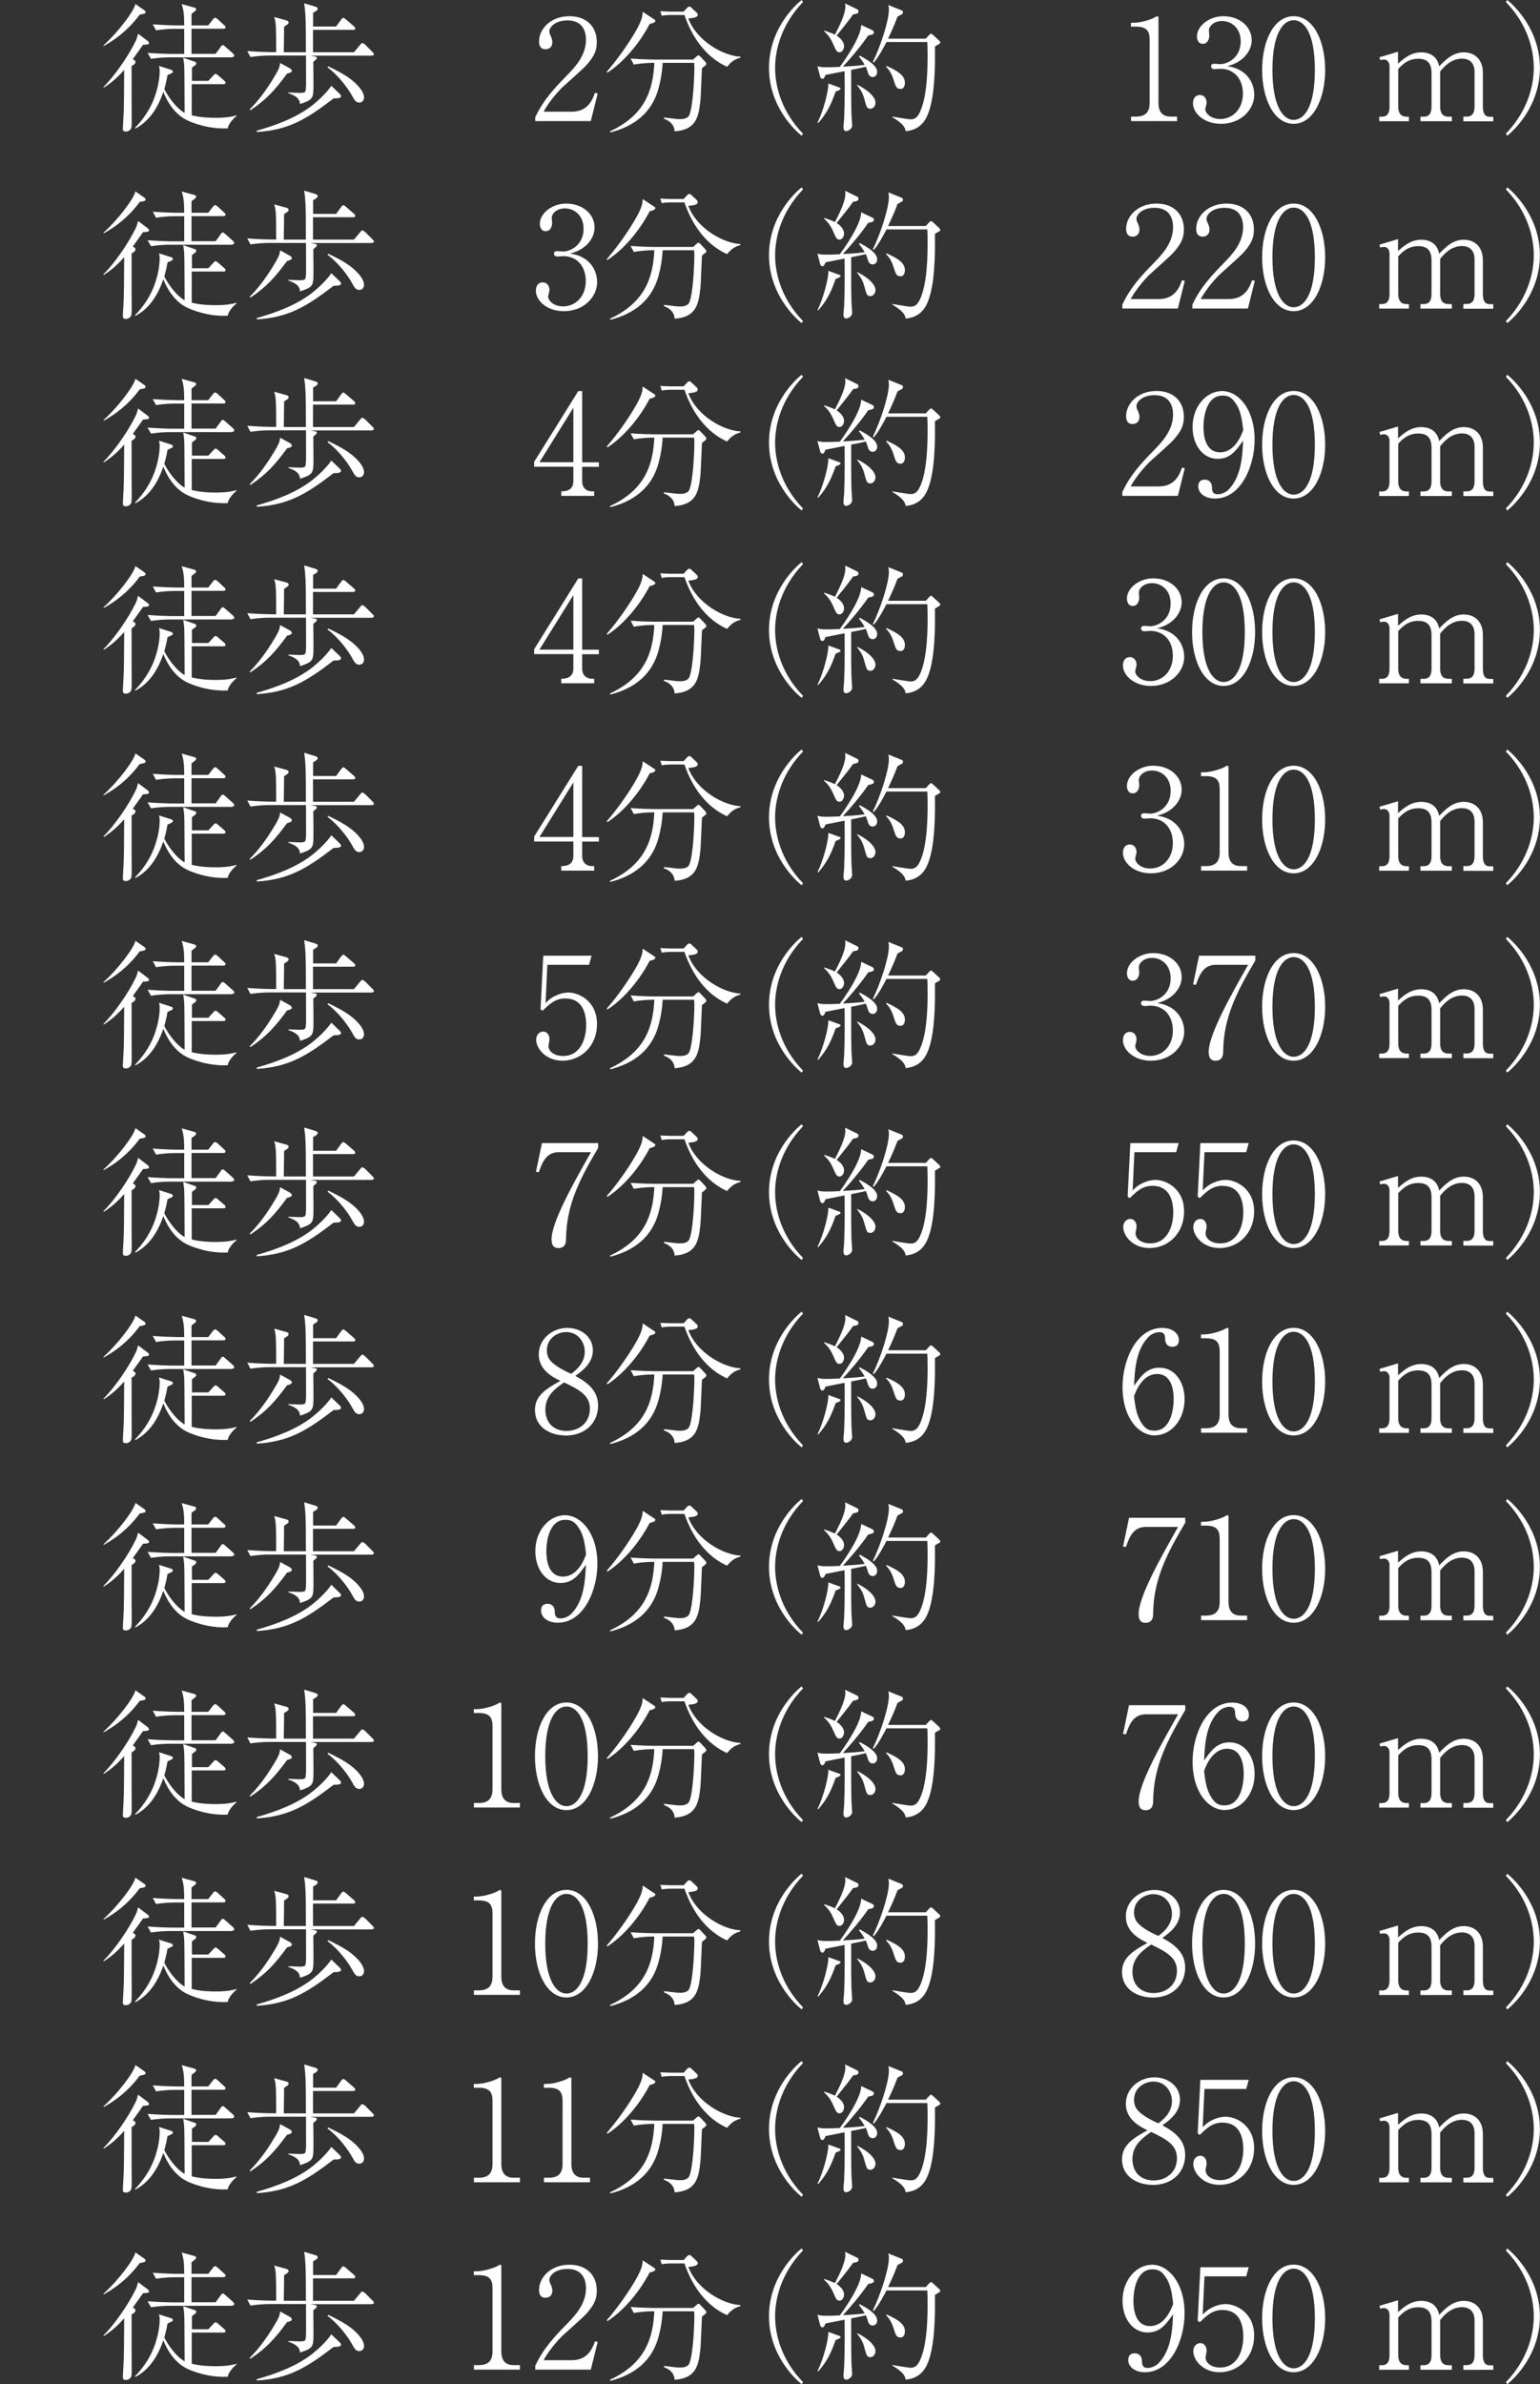 <?xml version="1.0" encoding="UTF-8"?>
<svg id="_レイヤー_2" data-name="レイヤー_2" xmlns="http://www.w3.org/2000/svg" viewBox="0 0 153.9 238.19">
  <rect x="0" y="0" width="153.9" height="238.19" fill="#333333" stroke="none"/>
  <defs>
    <style>
      .cls-1 {
        fill: none;
      }

      .cls-2 {
        fill: #fff;
      }
    </style>
  </defs>
  <g id="PC">
    <g>
      <path class="cls-2" d="M14.79,4.12c.06.06.1.1.1.15,0,.17-.07.17-.6.21-.27.39-.52.74-1.02,1.43.21.13.27.15.27.28,0,.2-.28.35-.39.41v3.39c0,.29.01,1.58.01,1.85,0,.87,0,.95-.15,1.12-.04.04-.18.18-.41.18s-.32-.06-.32-.25c0-.41.06-1.05.07-1.46.04-.9.04-1.26.06-4.45-.91,1.05-1.67,1.54-2.04,1.78l-.03-.07c1.11-1.09,2.52-3.14,3.21-4.58.1-.2.13-.28.25-.74l1.01.76ZM14.45,1.04s.1.08.1.17c0,.14-.13.17-.59.25-.69.94-1.79,2.14-3.61,3.14v-.08c1.4-1.25,3.05-3.4,3.18-4.12l.92.64ZM22.76,12.82c-1.85.1-3.49-.52-4.13-.84-1.44-.73-2.1-2.3-2.31-2.8-.74,2.2-1.88,3.19-2.79,3.66l-.04-.06c.36-.38,1.13-1.21,1.7-2.44.45-.97.77-2.24.77-3.29,0-.18-.04-.32-.07-.46l1.23.39c.07.03.15.06.15.17,0,.13-.06.14-.53.35-.06.35-.13.73-.32,1.4.27.57,1.11,1.86,2.03,2.38-.01-.69-.01-3.71-.03-4.33,0-.56-.07-.91-.11-1.18l1.13.39c.11.03.17.06.17.17,0,.13-.04.15-.43.43v1.32h1.64l.49-.53c.14-.15.17-.17.24-.17.04,0,.08,0,.25.15l.6.52c.07.06.14.11.14.21,0,.13-.11.15-.21.15h-3.17v3.11c.95.24,1.93.25,2.41.25,1.15,0,1.68-.14,2.07-.24v.06c-.53.43-.83.91-.88,1.22ZM23.2,5.73h-6.32c-.49,0-1.27.06-1.79.15l-.34-.6c1.05.08,2.07.11,2.33.11h1.33v-2.51h-1.01c-.49,0-1.27.06-1.81.15l-.32-.6c1.05.08,2.06.11,2.33.11h.81c-.01-1-.03-1.44-.25-2.13l1.23.34c.14.04.21.07.21.18s-.04.14-.46.45v1.16h1.67l.46-.59c.14-.18.2-.18.24-.18.08,0,.22.13.25.15l.64.59c.08.06.14.13.14.21,0,.13-.13.15-.21.15h-3.19v2.51h2.41l.49-.67c.06-.1.13-.2.22-.2.07,0,.1.01.25.15l.76.67c.11.1.14.17.14.22,0,.13-.13.15-.21.15Z"/>
      <path class="cls-2" d="M37.18,5.56h-6.16l.43.08c.1.01.22.06.22.15,0,.11-.27.31-.36.38,0,.45.03,2.41.01,2.8-.03.83-.14,1.05-1.34,1.42-.03-.29-.06-.71-1.16-1.08v-.07c.17,0,.94.04,1.09.04.62,0,.63-.06.66-.52.03-.28.01-.36.01-3.21h-3.74c-.49,0-1.27.06-1.81.15l-.32-.6c1.05.08,2.06.11,2.33.11h.56c0-1.3,0-1.81-.03-2.49-.03-.56-.08-.76-.17-1.02l1.23.34c.06.01.21.07.21.21,0,.13-.04.15-.45.42,0,.43,0,.64-.03,2.55h2.21c.01-3.63-.06-4.09-.17-4.89l1.13.34c.1.03.22.08.22.2,0,.1-.04.18-.46.41v1.37h2.3l.5-.69c.07-.08.14-.18.22-.18.07,0,.2.1.25.15l.8.69c.08.07.14.13.14.22,0,.13-.11.14-.21.14h-4.01v2.24h4.09l.62-.74c.1-.13.15-.18.22-.18.08,0,.21.1.27.15l.74.74c.08.08.14.13.14.21,0,.13-.11.15-.21.15ZM28.69,7.35c-1.19,1.62-2.05,2.59-3.66,3.66l-.08-.08c.95-.94,1.72-2.03,2.41-3.17.56-.91.6-1.13.63-1.47l.95.52c.08.04.22.13.22.27s-.13.18-.48.28ZM33.9,9.79c-.13.03-.17.03-.56.04-2.76,2.12-4.51,3.15-7.66,3.36l-.04-.13c1.97-.55,4.09-1.34,5.66-2.61.56-.45,1.37-1.21,1.81-1.88l.83.8c.08.08.14.15.14.25,0,.11-.11.14-.17.15ZM35.92,10.25c-.36,0-.5-.25-.74-.69-.36-.66-1.3-1.98-2.45-2.83l.07-.1c.46.22,1.65.77,2.45,1.44.32.27,1.13,1,1.13,1.68,0,.04-.03.49-.46.49Z"/>
      <path class="cls-2" d="M14.79,22.84c.06.06.1.1.1.15,0,.17-.07.17-.6.21-.27.39-.52.74-1.02,1.43.21.13.27.15.27.28,0,.2-.28.35-.39.41v3.39c0,.29.01,1.58.01,1.85,0,.87,0,.95-.15,1.12-.04.04-.18.18-.41.18s-.32-.06-.32-.25c0-.41.06-1.05.07-1.46.04-.9.04-1.26.06-4.46-.91,1.05-1.67,1.54-2.04,1.78l-.03-.07c1.11-1.09,2.52-3.14,3.21-4.58.1-.2.13-.28.25-.74l1.01.76ZM14.45,19.76s.1.08.1.17c0,.14-.13.17-.59.25-.69.94-1.79,2.14-3.61,3.14v-.08c1.4-1.25,3.05-3.4,3.18-4.12l.92.64ZM22.76,31.54c-1.85.1-3.49-.52-4.13-.84-1.44-.73-2.1-2.3-2.31-2.8-.74,2.2-1.88,3.19-2.79,3.66l-.04-.06c.36-.38,1.13-1.2,1.7-2.44.45-.97.77-2.24.77-3.29,0-.18-.04-.32-.07-.46l1.23.39c.07.03.15.06.15.17,0,.13-.06.14-.53.35-.06.35-.13.73-.32,1.4.27.57,1.11,1.86,2.03,2.38-.01-.69-.01-3.71-.03-4.33,0-.56-.07-.91-.11-1.18l1.13.39c.11.03.17.06.17.17,0,.13-.04.15-.43.43v1.32h1.64l.49-.53c.14-.15.17-.17.24-.17.04,0,.08,0,.25.15l.6.52c.07.06.14.11.14.21,0,.13-.11.15-.21.15h-3.17v3.11c.95.24,1.93.25,2.41.25,1.15,0,1.68-.14,2.07-.24v.06c-.53.43-.83.91-.88,1.22ZM23.2,24.45h-6.32c-.49,0-1.27.06-1.79.15l-.34-.6c1.05.08,2.07.11,2.33.11h1.33v-2.51h-1.01c-.49,0-1.27.06-1.81.15l-.32-.6c1.05.08,2.06.11,2.33.11h.81c-.01-1-.03-1.44-.25-2.13l1.23.34c.14.04.21.07.21.18s-.04.14-.46.45v1.16h1.67l.46-.59c.14-.18.2-.18.24-.18.08,0,.22.13.25.15l.64.59c.08.06.14.13.14.21,0,.13-.13.15-.21.15h-3.19v2.51h2.41l.49-.67c.06-.1.13-.2.22-.2.07,0,.1.01.25.15l.76.67c.11.1.14.17.14.22,0,.13-.13.15-.21.15Z"/>
      <path class="cls-2" d="M37.18,24.28h-6.16l.43.08c.1.01.22.06.22.15,0,.11-.27.31-.36.38,0,.45.03,2.41.01,2.8-.03.83-.14,1.05-1.34,1.42-.03-.29-.06-.71-1.16-1.08v-.07c.17,0,.94.04,1.09.04.62,0,.63-.06.66-.52.03-.28.01-.36.01-3.21h-3.74c-.49,0-1.27.06-1.81.15l-.32-.6c1.05.08,2.06.11,2.33.11h.56c0-1.3,0-1.81-.03-2.49-.03-.56-.08-.76-.17-1.02l1.23.34c.06.01.21.07.21.21,0,.13-.04.15-.45.42,0,.43,0,.64-.03,2.55h2.21c.01-3.63-.06-4.09-.17-4.89l1.13.34c.1.03.22.08.22.2,0,.1-.04.18-.46.41v1.37h2.3l.5-.69c.07-.08.14-.18.22-.18.07,0,.2.1.25.15l.8.69c.08.07.14.13.14.22,0,.13-.11.14-.21.14h-4.01v2.24h4.09l.62-.74c.1-.13.15-.18.22-.18.08,0,.21.1.27.15l.74.74c.08.08.14.13.14.21,0,.13-.11.15-.21.15ZM28.69,26.07c-1.19,1.62-2.05,2.59-3.66,3.66l-.08-.08c.95-.94,1.72-2.03,2.41-3.17.56-.91.6-1.13.63-1.47l.95.52c.08.04.22.13.22.27s-.13.18-.48.28ZM33.9,28.51c-.13.03-.17.03-.56.04-2.76,2.12-4.51,3.15-7.66,3.36l-.04-.13c1.97-.55,4.09-1.34,5.66-2.61.56-.45,1.37-1.21,1.81-1.88l.83.8c.08.08.14.15.14.25,0,.11-.11.14-.17.15ZM35.92,28.97c-.36,0-.5-.25-.74-.69-.36-.66-1.3-1.98-2.45-2.83l.07-.1c.46.22,1.65.77,2.45,1.44.32.27,1.13,1,1.13,1.68,0,.04-.03.49-.46.49Z"/>
      <path class="cls-2" d="M14.79,41.56c.06.06.1.1.1.15,0,.17-.07.17-.6.21-.27.39-.52.74-1.02,1.43.21.13.27.15.27.28,0,.2-.28.35-.39.41v3.39c0,.29.01,1.58.01,1.85,0,.87,0,.95-.15,1.12-.04.04-.18.18-.41.18s-.32-.06-.32-.25c0-.41.06-1.05.07-1.46.04-.9.04-1.26.06-4.45-.91,1.05-1.67,1.54-2.04,1.78l-.03-.07c1.11-1.09,2.52-3.14,3.21-4.58.1-.2.13-.28.25-.74l1.01.76ZM14.45,38.48s.1.08.1.17c0,.14-.13.17-.59.25-.69.94-1.79,2.14-3.61,3.14v-.08c1.4-1.25,3.05-3.4,3.18-4.12l.92.64ZM22.76,50.26c-1.85.1-3.49-.52-4.13-.84-1.44-.73-2.1-2.3-2.31-2.8-.74,2.2-1.88,3.19-2.79,3.66l-.04-.06c.36-.38,1.13-1.21,1.7-2.44.45-.97.77-2.24.77-3.29,0-.18-.04-.32-.07-.46l1.23.39c.07.03.15.06.15.17,0,.13-.06.14-.53.35-.06.35-.13.73-.32,1.4.27.57,1.11,1.86,2.03,2.38-.01-.69-.01-3.71-.03-4.33,0-.56-.07-.91-.11-1.18l1.13.39c.11.03.17.06.17.17,0,.13-.04.15-.43.43v1.32h1.64l.49-.53c.14-.15.17-.17.24-.17.04,0,.08,0,.25.15l.6.52c.07.06.14.11.14.21,0,.13-.11.15-.21.15h-3.17v3.11c.95.24,1.93.25,2.41.25,1.15,0,1.68-.14,2.07-.24v.06c-.53.43-.83.91-.88,1.22ZM23.2,43.17h-6.32c-.49,0-1.27.06-1.79.15l-.34-.6c1.05.08,2.07.11,2.33.11h1.33v-2.51h-1.01c-.49,0-1.27.06-1.81.15l-.32-.6c1.05.08,2.06.11,2.33.11h.81c-.01-1-.03-1.44-.25-2.13l1.23.34c.14.04.21.07.21.18s-.04.14-.46.45v1.16h1.67l.46-.59c.14-.18.2-.18.24-.18.08,0,.22.13.25.15l.64.59c.08.06.14.13.14.21,0,.13-.13.15-.21.15h-3.19v2.51h2.41l.49-.67c.06-.1.13-.2.22-.2.07,0,.1.01.25.15l.76.67c.11.1.14.17.14.22,0,.13-.13.15-.21.15Z"/>
      <path class="cls-2" d="M37.18,43h-6.16l.43.08c.1.01.22.06.22.15,0,.11-.27.31-.36.38,0,.45.03,2.41.01,2.8-.03.83-.14,1.05-1.34,1.42-.03-.29-.06-.71-1.16-1.08v-.07c.17,0,.94.04,1.09.04.62,0,.63-.06.66-.52.03-.28.01-.36.01-3.21h-3.74c-.49,0-1.27.06-1.81.15l-.32-.6c1.05.08,2.06.11,2.33.11h.56c0-1.3,0-1.81-.03-2.49-.03-.56-.08-.76-.17-1.02l1.23.34c.06.01.21.07.21.21,0,.13-.04.15-.45.42,0,.43,0,.64-.03,2.55h2.21c.01-3.63-.06-4.09-.17-4.89l1.13.34c.1.03.22.08.22.2,0,.1-.04.18-.46.41v1.37h2.3l.5-.69c.07-.08.14-.18.22-.18.07,0,.2.1.25.15l.8.69c.08.07.14.13.14.22,0,.13-.11.14-.21.14h-4.01v2.24h4.09l.62-.74c.1-.13.15-.18.22-.18.08,0,.21.1.27.15l.74.74c.08.08.14.13.14.21,0,.13-.11.15-.21.15ZM28.69,44.79c-1.19,1.62-2.05,2.59-3.66,3.66l-.08-.08c.95-.94,1.72-2.03,2.41-3.17.56-.91.6-1.13.63-1.47l.95.52c.08.04.22.13.22.27s-.13.18-.48.28ZM33.9,47.23c-.13.03-.17.03-.56.04-2.76,2.12-4.51,3.15-7.66,3.36l-.04-.13c1.97-.55,4.09-1.34,5.66-2.61.56-.45,1.37-1.21,1.81-1.88l.83.8c.08.08.14.15.14.25,0,.11-.11.14-.17.15ZM35.92,47.69c-.36,0-.5-.25-.74-.69-.36-.66-1.3-1.98-2.45-2.83l.07-.1c.46.22,1.65.77,2.45,1.44.32.27,1.13,1,1.13,1.68,0,.04-.03.49-.46.49Z"/>
      <path class="cls-2" d="M14.79,60.28c.06.06.1.1.1.15,0,.17-.07.17-.6.21-.27.39-.52.74-1.02,1.43.21.13.27.15.27.28,0,.2-.28.35-.39.41v3.39c0,.29.01,1.58.01,1.85,0,.87,0,.95-.15,1.12-.04.04-.18.18-.41.18s-.32-.06-.32-.25c0-.41.06-1.05.07-1.46.04-.9.04-1.26.06-4.45-.91,1.05-1.67,1.54-2.04,1.78l-.03-.07c1.11-1.09,2.52-3.14,3.21-4.58.1-.2.13-.28.25-.74l1.01.76ZM14.45,57.19s.1.08.1.17c0,.14-.13.17-.59.25-.69.94-1.79,2.14-3.61,3.14v-.08c1.4-1.25,3.05-3.4,3.18-4.12l.92.64ZM22.76,68.98c-1.85.1-3.49-.52-4.13-.84-1.44-.73-2.1-2.3-2.31-2.8-.74,2.2-1.88,3.19-2.79,3.66l-.04-.06c.36-.38,1.13-1.21,1.7-2.44.45-.97.77-2.24.77-3.29,0-.18-.04-.32-.07-.46l1.23.39c.07.03.15.06.15.17,0,.13-.06.14-.53.35-.06.35-.13.73-.32,1.4.27.57,1.11,1.86,2.03,2.38-.01-.69-.01-3.71-.03-4.33,0-.56-.07-.91-.11-1.18l1.13.39c.11.03.17.06.17.17,0,.13-.04.15-.43.43v1.32h1.64l.49-.53c.14-.15.17-.17.24-.17.04,0,.08,0,.25.15l.6.52c.07.06.14.11.14.21,0,.13-.11.15-.21.15h-3.17v3.11c.95.24,1.93.25,2.41.25,1.15,0,1.68-.14,2.07-.24v.06c-.53.43-.83.91-.88,1.22ZM23.2,61.89h-6.32c-.49,0-1.27.06-1.79.15l-.34-.6c1.05.08,2.07.11,2.33.11h1.33v-2.51h-1.01c-.49,0-1.27.06-1.81.15l-.32-.6c1.05.08,2.06.11,2.33.11h.81c-.01-1-.03-1.44-.25-2.13l1.23.34c.14.04.21.07.21.18s-.04.14-.46.45v1.16h1.67l.46-.59c.14-.18.2-.18.24-.18.08,0,.22.13.25.15l.64.59c.08.06.14.13.14.21,0,.13-.13.15-.21.15h-3.19v2.51h2.41l.49-.67c.06-.1.13-.2.22-.2.07,0,.1.01.25.15l.76.67c.11.1.14.17.14.22,0,.13-.13.15-.21.15Z"/>
      <path class="cls-2" d="M37.18,61.72h-6.16l.43.08c.1.01.22.06.22.15,0,.11-.27.31-.36.38,0,.45.03,2.41.01,2.8-.03.83-.14,1.05-1.34,1.42-.03-.29-.06-.71-1.16-1.08v-.07c.17,0,.94.04,1.09.04.62,0,.63-.06.66-.52.03-.28.01-.36.01-3.21h-3.74c-.49,0-1.27.06-1.81.15l-.32-.6c1.05.08,2.06.11,2.33.11h.56c0-1.3,0-1.81-.03-2.49-.03-.56-.08-.76-.17-1.02l1.23.34c.06.01.21.07.21.21,0,.13-.04.15-.45.42,0,.43,0,.64-.03,2.55h2.21c.01-3.63-.06-4.09-.17-4.89l1.13.34c.1.03.22.08.22.2,0,.1-.04.18-.46.41v1.37h2.3l.5-.69c.07-.08.14-.18.22-.18.07,0,.2.1.25.15l.8.69c.08.07.14.13.14.22,0,.13-.11.14-.21.14h-4.01v2.24h4.09l.62-.74c.1-.13.15-.18.22-.18.08,0,.21.1.27.15l.74.74c.08.08.14.13.14.21,0,.13-.11.15-.21.15ZM28.69,63.51c-1.19,1.62-2.05,2.59-3.66,3.66l-.08-.08c.95-.94,1.72-2.03,2.41-3.17.56-.91.6-1.13.63-1.47l.95.52c.08.04.22.13.22.27s-.13.18-.48.28ZM33.9,65.95c-.13.03-.17.03-.56.04-2.76,2.12-4.51,3.15-7.66,3.36l-.04-.13c1.97-.55,4.09-1.34,5.66-2.61.56-.45,1.37-1.21,1.81-1.88l.83.8c.08.08.14.15.14.25,0,.11-.11.14-.17.15ZM35.92,66.41c-.36,0-.5-.25-.74-.69-.36-.66-1.3-1.98-2.45-2.83l.07-.1c.46.22,1.65.77,2.45,1.44.32.27,1.13,1,1.13,1.68,0,.04-.03.49-.46.49Z"/>
      <path class="cls-2" d="M14.79,79c.06.06.1.1.1.15,0,.17-.07.17-.6.21-.27.39-.52.74-1.02,1.43.21.13.27.15.27.28,0,.2-.28.35-.39.41v3.39c0,.29.01,1.58.01,1.85,0,.87,0,.95-.15,1.12-.04.04-.18.18-.41.18s-.32-.06-.32-.25c0-.41.06-1.05.07-1.46.04-.9.04-1.26.06-4.46-.91,1.05-1.67,1.54-2.04,1.78l-.03-.07c1.11-1.09,2.52-3.14,3.21-4.58.1-.2.13-.28.25-.74l1.01.76ZM14.45,75.91s.1.08.1.17c0,.14-.13.17-.59.25-.69.94-1.79,2.14-3.61,3.14v-.08c1.4-1.25,3.05-3.4,3.18-4.12l.92.64ZM22.76,87.7c-1.85.1-3.49-.52-4.13-.84-1.44-.73-2.1-2.3-2.31-2.8-.74,2.2-1.88,3.19-2.79,3.66l-.04-.06c.36-.38,1.13-1.2,1.7-2.44.45-.97.77-2.24.77-3.29,0-.18-.04-.32-.07-.46l1.23.39c.07.03.15.06.15.17,0,.13-.06.14-.53.35-.06.35-.13.73-.32,1.4.27.57,1.11,1.86,2.03,2.38-.01-.69-.01-3.71-.03-4.33,0-.56-.07-.91-.11-1.18l1.13.39c.11.03.17.06.17.17,0,.13-.04.15-.43.43v1.32h1.64l.49-.53c.14-.15.17-.17.24-.17.04,0,.08,0,.25.15l.6.52c.07.06.14.11.14.21,0,.13-.11.15-.21.15h-3.17v3.11c.95.24,1.93.25,2.41.25,1.15,0,1.68-.14,2.07-.24v.06c-.53.43-.83.91-.88,1.22ZM23.2,80.61h-6.32c-.49,0-1.27.06-1.79.15l-.34-.6c1.05.08,2.07.11,2.33.11h1.33v-2.51h-1.01c-.49,0-1.27.06-1.81.15l-.32-.6c1.05.08,2.06.11,2.33.11h.81c-.01-1-.03-1.44-.25-2.13l1.23.34c.14.04.21.07.21.18s-.04.14-.46.45v1.16h1.67l.46-.59c.14-.18.2-.18.24-.18.08,0,.22.13.25.15l.64.59c.08.06.14.13.14.21,0,.13-.13.15-.21.15h-3.19v2.51h2.41l.49-.67c.06-.1.13-.2.22-.2.07,0,.1.01.25.15l.76.67c.11.1.14.17.14.22,0,.13-.13.15-.21.15Z"/>
      <path class="cls-2" d="M37.18,80.44h-6.16l.43.08c.1.01.22.06.22.15,0,.11-.27.31-.36.38,0,.45.03,2.41.01,2.8-.03.83-.14,1.05-1.34,1.42-.03-.29-.06-.71-1.16-1.08v-.07c.17,0,.94.04,1.09.04.62,0,.63-.06.66-.52.03-.28.01-.36.01-3.21h-3.74c-.49,0-1.27.06-1.81.15l-.32-.6c1.05.08,2.06.11,2.33.11h.56c0-1.3,0-1.81-.03-2.49-.03-.56-.08-.76-.17-1.02l1.23.34c.06.01.21.07.21.21,0,.13-.04.15-.45.42,0,.43,0,.64-.03,2.55h2.21c.01-3.63-.06-4.09-.17-4.89l1.13.34c.1.03.22.08.22.2,0,.1-.04.18-.46.41v1.37h2.3l.5-.69c.07-.08.14-.18.22-.18.07,0,.2.1.25.15l.8.69c.08.07.14.13.14.22,0,.13-.11.14-.21.14h-4.01v2.24h4.09l.62-.74c.1-.13.15-.18.22-.18.08,0,.21.1.27.15l.74.74c.08.08.14.13.14.21,0,.13-.11.15-.21.15ZM28.69,82.23c-1.19,1.62-2.05,2.59-3.66,3.66l-.08-.08c.95-.94,1.72-2.03,2.41-3.17.56-.91.6-1.13.63-1.47l.95.52c.08.04.22.13.22.27s-.13.18-.48.28ZM33.9,84.67c-.13.03-.17.03-.56.04-2.76,2.12-4.51,3.15-7.66,3.36l-.04-.13c1.97-.55,4.09-1.34,5.66-2.61.56-.45,1.37-1.21,1.81-1.88l.83.8c.08.08.14.15.14.25,0,.11-.11.14-.17.15ZM35.92,85.13c-.36,0-.5-.25-.74-.69-.36-.66-1.3-1.98-2.45-2.83l.07-.1c.46.22,1.65.77,2.45,1.44.32.27,1.13,1,1.13,1.68,0,.04-.03.49-.46.49Z"/>
      <path class="cls-2" d="M14.79,97.72c.06.06.1.1.1.15,0,.17-.07.17-.6.21-.27.39-.52.74-1.02,1.43.21.13.27.15.27.28,0,.2-.28.35-.39.41v3.39c0,.29.01,1.58.01,1.85,0,.87,0,.95-.15,1.12-.04.04-.18.18-.41.18s-.32-.06-.32-.25c0-.41.06-1.05.07-1.46.04-.9.04-1.26.06-4.45-.91,1.05-1.67,1.54-2.04,1.78l-.03-.07c1.11-1.09,2.52-3.14,3.21-4.58.1-.2.13-.28.25-.74l1.01.76ZM14.45,94.63s.1.08.1.17c0,.14-.13.17-.59.25-.69.94-1.79,2.14-3.61,3.14v-.08c1.4-1.25,3.05-3.4,3.18-4.12l.92.64ZM22.76,106.42c-1.85.1-3.49-.52-4.13-.84-1.44-.73-2.1-2.3-2.31-2.8-.74,2.2-1.88,3.19-2.79,3.66l-.04-.06c.36-.38,1.13-1.21,1.7-2.44.45-.97.77-2.24.77-3.29,0-.18-.04-.32-.07-.46l1.23.39c.07.03.15.06.15.17,0,.13-.06.14-.53.35-.06.35-.13.73-.32,1.4.27.57,1.11,1.86,2.03,2.38-.01-.69-.01-3.71-.03-4.33,0-.56-.07-.91-.11-1.18l1.13.39c.11.03.17.06.17.17,0,.13-.04.15-.43.43v1.32h1.64l.49-.53c.14-.15.17-.17.24-.17.04,0,.08,0,.25.15l.6.52c.07.06.14.11.14.21,0,.13-.11.15-.21.15h-3.17v3.11c.95.24,1.93.25,2.41.25,1.15,0,1.68-.14,2.07-.24v.06c-.53.43-.83.91-.88,1.22ZM23.2,99.33h-6.32c-.49,0-1.27.06-1.79.15l-.34-.6c1.05.08,2.07.11,2.33.11h1.33v-2.51h-1.01c-.49,0-1.27.06-1.81.15l-.32-.6c1.05.08,2.06.11,2.33.11h.81c-.01-1-.03-1.44-.25-2.13l1.23.34c.14.04.21.07.21.18s-.04.14-.46.45v1.16h1.67l.46-.59c.14-.18.2-.18.24-.18.08,0,.22.13.25.15l.64.59c.08.06.14.13.14.21,0,.13-.13.15-.21.15h-3.19v2.51h2.41l.49-.67c.06-.1.13-.2.22-.2.07,0,.1.01.25.15l.76.67c.11.1.14.17.14.22,0,.13-.13.15-.21.15Z"/>
      <path class="cls-2" d="M37.18,99.16h-6.16l.43.08c.1.01.22.06.22.15,0,.11-.27.31-.36.38,0,.45.03,2.41.01,2.8-.03.83-.14,1.05-1.34,1.42-.03-.29-.06-.71-1.16-1.08v-.07c.17,0,.94.04,1.09.04.62,0,.63-.06.66-.52.03-.28.01-.36.01-3.21h-3.74c-.49,0-1.27.06-1.81.15l-.32-.6c1.05.08,2.06.11,2.33.11h.56c0-1.3,0-1.81-.03-2.49-.03-.56-.08-.76-.17-1.02l1.23.34c.06.01.21.07.21.21,0,.13-.04.15-.45.42,0,.43,0,.64-.03,2.55h2.21c.01-3.63-.06-4.09-.17-4.89l1.13.34c.1.03.22.08.22.2,0,.1-.04.18-.46.41v1.37h2.3l.5-.69c.07-.08.14-.18.22-.18.07,0,.2.1.25.15l.8.69c.08.07.14.13.14.22,0,.13-.11.14-.21.14h-4.01v2.24h4.09l.62-.74c.1-.13.15-.18.22-.18.08,0,.21.1.27.15l.74.74c.08.08.14.13.14.21,0,.13-.11.15-.21.15ZM28.69,100.95c-1.19,1.62-2.05,2.59-3.66,3.66l-.08-.08c.95-.94,1.72-2.03,2.41-3.17.56-.91.6-1.13.63-1.47l.95.52c.08.04.22.13.22.27s-.13.18-.48.28ZM33.9,103.39c-.13.03-.17.03-.56.04-2.76,2.12-4.51,3.15-7.66,3.36l-.04-.13c1.97-.55,4.09-1.34,5.66-2.61.56-.45,1.37-1.21,1.81-1.88l.83.8c.08.08.14.15.14.25,0,.11-.11.14-.17.15ZM35.92,103.85c-.36,0-.5-.25-.74-.69-.36-.66-1.3-1.98-2.45-2.83l.07-.1c.46.22,1.65.77,2.45,1.44.32.27,1.13,1,1.13,1.68,0,.04-.03.49-.46.49Z"/>
      <path class="cls-2" d="M14.79,116.44c.06.06.1.1.1.15,0,.17-.07.17-.6.21-.27.39-.52.74-1.02,1.43.21.13.27.15.27.28,0,.2-.28.35-.39.41v3.39c0,.29.01,1.58.01,1.85,0,.87,0,.95-.15,1.12-.04.04-.18.18-.41.18s-.32-.06-.32-.25c0-.41.06-1.05.07-1.46.04-.9.04-1.26.06-4.46-.91,1.05-1.67,1.54-2.04,1.78l-.03-.07c1.11-1.09,2.52-3.14,3.21-4.58.1-.2.13-.28.25-.74l1.01.76ZM14.45,113.35s.1.08.1.17c0,.14-.13.17-.59.25-.69.94-1.79,2.14-3.61,3.14v-.08c1.4-1.25,3.05-3.4,3.18-4.12l.92.64ZM22.76,125.13c-1.85.1-3.49-.52-4.13-.84-1.44-.73-2.1-2.3-2.31-2.8-.74,2.2-1.88,3.19-2.79,3.66l-.04-.06c.36-.38,1.13-1.2,1.7-2.44.45-.97.77-2.24.77-3.29,0-.18-.04-.32-.07-.46l1.23.39c.07.03.15.06.15.17,0,.13-.06.14-.53.35-.06.35-.13.73-.32,1.4.27.57,1.11,1.86,2.03,2.38-.01-.69-.01-3.71-.03-4.33,0-.56-.07-.91-.11-1.18l1.13.39c.11.03.17.06.17.17,0,.13-.04.15-.43.43v1.32h1.64l.49-.53c.14-.15.17-.17.24-.17.04,0,.08,0,.25.15l.6.52c.07.06.14.11.14.21,0,.13-.11.15-.21.15h-3.17v3.11c.95.24,1.93.25,2.41.25,1.15,0,1.68-.14,2.07-.24v.06c-.53.43-.83.91-.88,1.22ZM23.2,118.05h-6.32c-.49,0-1.27.06-1.79.15l-.34-.6c1.05.08,2.07.11,2.33.11h1.33v-2.51h-1.01c-.49,0-1.27.06-1.81.15l-.32-.6c1.05.08,2.06.11,2.33.11h.81c-.01-1-.03-1.44-.25-2.13l1.23.34c.14.04.21.07.21.18s-.04.14-.46.45v1.16h1.67l.46-.59c.14-.18.2-.18.24-.18.08,0,.22.13.25.15l.64.59c.08.06.14.13.14.21,0,.13-.13.15-.21.15h-3.19v2.51h2.41l.49-.67c.06-.1.13-.2.22-.2.07,0,.1.01.25.15l.76.67c.11.1.14.17.14.22,0,.13-.13.15-.21.15Z"/>
      <path class="cls-2" d="M37.18,117.88h-6.16l.43.08c.1.01.22.06.22.15,0,.11-.27.31-.36.38,0,.45.03,2.41.01,2.8-.03.83-.14,1.05-1.34,1.42-.03-.29-.06-.71-1.16-1.08v-.07c.17,0,.94.04,1.09.04.62,0,.63-.06.66-.52.03-.28.01-.36.01-3.21h-3.74c-.49,0-1.27.06-1.81.15l-.32-.6c1.05.08,2.06.11,2.33.11h.56c0-1.3,0-1.81-.03-2.49-.03-.56-.08-.76-.17-1.02l1.23.34c.06.01.21.07.21.21,0,.13-.04.15-.45.42,0,.43,0,.64-.03,2.55h2.21c.01-3.63-.06-4.09-.17-4.89l1.13.34c.1.03.22.08.22.2,0,.1-.04.18-.46.41v1.37h2.3l.5-.69c.07-.08.14-.18.22-.18.07,0,.2.1.25.15l.8.69c.08.07.14.13.14.22,0,.13-.11.14-.21.14h-4.01v2.24h4.09l.62-.74c.1-.13.15-.18.22-.18.08,0,.21.1.27.15l.74.74c.08.08.14.13.14.21,0,.13-.11.15-.21.15ZM28.69,119.67c-1.19,1.62-2.05,2.59-3.66,3.66l-.08-.08c.95-.94,1.72-2.03,2.41-3.17.56-.91.6-1.13.63-1.47l.95.52c.08.04.22.13.22.27s-.13.18-.48.28ZM33.9,122.11c-.13.03-.17.03-.56.04-2.76,2.12-4.51,3.15-7.66,3.36l-.04-.13c1.97-.55,4.09-1.34,5.66-2.61.56-.45,1.37-1.21,1.81-1.88l.83.8c.08.08.14.15.14.25,0,.11-.11.14-.17.15ZM35.92,122.57c-.36,0-.5-.25-.74-.69-.36-.66-1.3-1.98-2.45-2.83l.07-.1c.46.22,1.65.77,2.45,1.44.32.27,1.13,1,1.13,1.68,0,.04-.03.49-.46.49Z"/>
      <path class="cls-2" d="M14.79,135.16c.06.06.1.1.1.15,0,.17-.07.17-.6.21-.27.39-.52.74-1.02,1.43.21.13.27.15.27.28,0,.2-.28.35-.39.41v3.39c0,.29.01,1.58.01,1.85,0,.87,0,.95-.15,1.12-.04.04-.18.18-.41.18s-.32-.06-.32-.25c0-.41.06-1.05.07-1.46.04-.9.04-1.26.06-4.45-.91,1.05-1.67,1.54-2.04,1.78l-.03-.07c1.11-1.09,2.52-3.14,3.21-4.58.1-.2.13-.28.25-.74l1.01.76ZM14.45,132.07s.1.08.1.17c0,.14-.13.17-.59.25-.69.94-1.79,2.14-3.61,3.14v-.08c1.4-1.25,3.05-3.4,3.18-4.12l.92.64ZM22.76,143.85c-1.85.1-3.49-.52-4.13-.84-1.44-.73-2.1-2.3-2.31-2.8-.74,2.2-1.88,3.19-2.79,3.66l-.04-.06c.36-.38,1.13-1.21,1.7-2.44.45-.97.77-2.24.77-3.29,0-.18-.04-.32-.07-.46l1.23.39c.07.03.15.06.15.17,0,.13-.06.14-.53.35-.06.35-.13.73-.32,1.4.27.57,1.11,1.86,2.03,2.38-.01-.69-.01-3.71-.03-4.33,0-.56-.07-.91-.11-1.18l1.13.39c.11.03.17.06.17.17,0,.13-.04.15-.43.43v1.32h1.64l.49-.53c.14-.15.17-.17.24-.17.04,0,.08,0,.25.15l.6.52c.07.06.14.11.14.21,0,.13-.11.15-.21.15h-3.17v3.11c.95.24,1.93.25,2.41.25,1.15,0,1.68-.14,2.07-.24v.06c-.53.43-.83.91-.88,1.22ZM23.2,136.77h-6.32c-.49,0-1.27.06-1.79.15l-.34-.6c1.05.08,2.07.11,2.33.11h1.33v-2.51h-1.01c-.49,0-1.27.06-1.81.15l-.32-.6c1.05.08,2.06.11,2.33.11h.81c-.01-1-.03-1.44-.25-2.13l1.23.34c.14.04.21.07.21.18s-.04.14-.46.45v1.16h1.67l.46-.59c.14-.18.2-.18.24-.18.08,0,.22.13.25.15l.64.59c.08.06.14.13.14.21,0,.13-.13.15-.21.15h-3.19v2.51h2.41l.49-.67c.06-.1.13-.2.22-.2.07,0,.1.01.25.15l.76.67c.11.1.14.17.14.22,0,.13-.13.15-.21.15Z"/>
      <path class="cls-2" d="M37.18,136.6h-6.16l.43.08c.1.01.22.06.22.15,0,.11-.27.31-.36.38,0,.45.03,2.41.01,2.8-.03.83-.14,1.05-1.34,1.42-.03-.29-.06-.71-1.16-1.08v-.07c.17,0,.94.04,1.09.04.62,0,.63-.06.66-.52.03-.28.01-.36.01-3.21h-3.74c-.49,0-1.27.06-1.81.15l-.32-.6c1.05.08,2.06.11,2.33.11h.56c0-1.3,0-1.81-.03-2.49-.03-.56-.08-.76-.17-1.02l1.23.34c.06.01.21.07.21.21,0,.13-.04.15-.45.42,0,.43,0,.64-.03,2.55h2.21c.01-3.63-.06-4.09-.17-4.89l1.13.34c.1.03.22.08.22.2,0,.1-.04.18-.46.41v1.37h2.3l.5-.69c.07-.08.14-.18.22-.18.07,0,.2.1.25.15l.8.69c.08.07.14.13.14.22,0,.13-.11.14-.21.14h-4.01v2.24h4.09l.62-.74c.1-.13.15-.18.22-.18.08,0,.21.1.27.15l.74.74c.08.08.14.13.14.21,0,.13-.11.15-.21.15ZM28.69,138.39c-1.19,1.62-2.05,2.59-3.66,3.66l-.08-.08c.95-.94,1.72-2.03,2.41-3.17.56-.91.6-1.13.63-1.47l.95.52c.08.04.22.13.22.27s-.13.18-.48.28ZM33.9,140.83c-.13.03-.17.03-.56.04-2.76,2.12-4.51,3.15-7.66,3.36l-.04-.13c1.97-.55,4.09-1.34,5.66-2.61.56-.45,1.37-1.21,1.81-1.88l.83.8c.08.08.14.15.14.25,0,.11-.11.14-.17.15ZM35.92,141.29c-.36,0-.5-.25-.74-.69-.36-.66-1.3-1.98-2.45-2.83l.07-.1c.46.22,1.65.77,2.45,1.44.32.27,1.13,1,1.13,1.68,0,.04-.03.49-.46.49Z"/>
      <path class="cls-2" d="M14.79,153.87c.06.06.1.1.1.15,0,.17-.07.17-.6.21-.27.39-.52.74-1.02,1.43.21.13.27.15.27.28,0,.2-.28.35-.39.41v3.39c0,.29.01,1.58.01,1.85,0,.87,0,.95-.15,1.12-.04.04-.18.18-.41.18s-.32-.06-.32-.25c0-.41.06-1.05.07-1.46.04-.9.04-1.26.06-4.45-.91,1.05-1.67,1.54-2.04,1.78l-.03-.07c1.11-1.09,2.52-3.14,3.21-4.58.1-.2.13-.28.25-.74l1.01.76ZM14.45,150.79s.1.08.1.17c0,.14-.13.17-.59.25-.69.94-1.79,2.14-3.61,3.14v-.08c1.4-1.25,3.05-3.4,3.18-4.12l.92.64ZM22.76,162.57c-1.85.1-3.49-.52-4.13-.84-1.44-.73-2.1-2.3-2.31-2.8-.74,2.2-1.88,3.19-2.79,3.66l-.04-.06c.36-.38,1.13-1.21,1.7-2.44.45-.97.77-2.24.77-3.29,0-.18-.04-.32-.07-.46l1.23.39c.07.03.15.06.15.17,0,.13-.06.14-.53.35-.06.35-.13.73-.32,1.4.27.57,1.11,1.86,2.03,2.38-.01-.69-.01-3.71-.03-4.33,0-.56-.07-.91-.11-1.18l1.13.39c.11.03.17.06.17.17,0,.13-.04.15-.43.43v1.32h1.64l.49-.53c.14-.15.17-.17.24-.17.04,0,.08,0,.25.15l.6.52c.07.06.14.11.14.21,0,.13-.11.15-.21.15h-3.17v3.11c.95.24,1.93.25,2.41.25,1.15,0,1.68-.14,2.07-.24v.06c-.53.43-.83.91-.88,1.22ZM23.2,155.49h-6.32c-.49,0-1.27.06-1.79.15l-.34-.6c1.05.08,2.07.11,2.33.11h1.33v-2.51h-1.01c-.49,0-1.27.06-1.81.15l-.32-.6c1.05.08,2.06.11,2.33.11h.81c-.01-1-.03-1.44-.25-2.13l1.23.34c.14.04.21.07.21.18s-.04.14-.46.45v1.16h1.67l.46-.59c.14-.18.2-.18.24-.18.08,0,.22.13.25.15l.64.59c.08.06.14.13.14.21,0,.13-.13.15-.21.15h-3.19v2.51h2.41l.49-.67c.06-.1.13-.2.22-.2.07,0,.1.01.25.15l.76.67c.11.1.14.17.14.22,0,.13-.13.15-.21.15Z"/>
      <path class="cls-2" d="M37.18,155.32h-6.16l.43.08c.1.01.22.06.22.15,0,.11-.27.31-.36.38,0,.45.03,2.41.01,2.8-.03.83-.14,1.05-1.34,1.42-.03-.29-.06-.71-1.16-1.08v-.07c.17,0,.94.04,1.09.04.62,0,.63-.06.66-.52.03-.28.01-.36.01-3.21h-3.74c-.49,0-1.27.06-1.81.15l-.32-.6c1.05.08,2.06.11,2.33.11h.56c0-1.3,0-1.81-.03-2.49-.03-.56-.08-.76-.17-1.02l1.23.34c.06.01.21.07.21.21,0,.13-.04.15-.45.42,0,.43,0,.64-.03,2.55h2.21c.01-3.63-.06-4.09-.17-4.89l1.13.34c.1.03.22.08.22.2,0,.1-.04.18-.46.41v1.37h2.3l.5-.69c.07-.08.14-.18.22-.18.07,0,.2.1.25.15l.8.69c.08.07.14.13.14.22,0,.13-.11.14-.21.14h-4.01v2.24h4.09l.62-.74c.1-.13.15-.18.22-.18.08,0,.21.1.27.15l.74.74c.08.08.14.13.14.21,0,.13-.11.15-.21.15ZM28.69,157.11c-1.19,1.62-2.05,2.59-3.66,3.66l-.08-.08c.95-.94,1.72-2.03,2.41-3.17.56-.91.6-1.13.63-1.47l.95.52c.08.04.22.13.22.27s-.13.18-.48.28ZM33.9,159.55c-.13.03-.17.03-.56.04-2.76,2.12-4.51,3.15-7.66,3.36l-.04-.13c1.97-.55,4.09-1.34,5.66-2.61.56-.45,1.37-1.21,1.81-1.88l.83.8c.08.08.14.15.14.25,0,.11-.11.14-.17.15ZM35.92,160.01c-.36,0-.5-.25-.74-.69-.36-.66-1.3-1.98-2.45-2.83l.07-.1c.46.22,1.65.77,2.45,1.44.32.27,1.13,1,1.13,1.68,0,.04-.03.49-.46.49Z"/>
      <path class="cls-2" d="M14.79,172.59c.06.06.1.1.1.15,0,.17-.07.17-.6.21-.27.39-.52.74-1.02,1.43.21.13.27.15.27.28,0,.2-.28.35-.39.41v3.39c0,.29.01,1.58.01,1.85,0,.87,0,.95-.15,1.12-.04.04-.18.18-.41.18s-.32-.06-.32-.25c0-.41.06-1.05.07-1.46.04-.9.04-1.26.06-4.46-.91,1.05-1.67,1.54-2.04,1.78l-.03-.07c1.11-1.09,2.52-3.14,3.21-4.58.1-.2.13-.28.25-.74l1.01.76ZM14.45,169.51s.1.08.1.17c0,.14-.13.17-.59.25-.69.94-1.79,2.14-3.61,3.14v-.08c1.4-1.25,3.05-3.4,3.18-4.12l.92.64ZM22.76,181.29c-1.85.1-3.49-.52-4.13-.84-1.44-.73-2.1-2.3-2.31-2.8-.74,2.2-1.88,3.19-2.79,3.66l-.04-.06c.36-.38,1.13-1.2,1.7-2.44.45-.97.77-2.24.77-3.29,0-.18-.04-.32-.07-.46l1.23.39c.07.03.15.06.15.17,0,.13-.06.14-.53.35-.06.35-.13.73-.32,1.4.27.57,1.11,1.86,2.03,2.38-.01-.69-.01-3.71-.03-4.33,0-.56-.07-.91-.11-1.18l1.13.39c.11.03.17.06.17.17,0,.13-.04.15-.43.43v1.32h1.64l.49-.53c.14-.15.17-.17.24-.17.04,0,.08,0,.25.15l.6.52c.07.06.14.11.14.21,0,.13-.11.15-.21.15h-3.17v3.11c.95.24,1.93.25,2.41.25,1.15,0,1.68-.14,2.07-.24v.06c-.53.43-.83.91-.88,1.22ZM23.2,174.21h-6.32c-.49,0-1.27.06-1.79.15l-.34-.6c1.05.08,2.07.11,2.33.11h1.33v-2.51h-1.01c-.49,0-1.27.06-1.81.15l-.32-.6c1.05.08,2.06.11,2.33.11h.81c-.01-1-.03-1.44-.25-2.13l1.23.34c.14.04.21.07.21.18s-.04.14-.46.45v1.16h1.67l.46-.59c.14-.18.2-.18.24-.18.08,0,.22.13.25.15l.64.59c.08.06.14.13.14.21,0,.13-.13.15-.21.15h-3.19v2.51h2.41l.49-.67c.06-.1.13-.2.22-.2.07,0,.1.01.25.15l.76.67c.11.1.14.17.14.22,0,.13-.13.15-.21.15Z"/>
      <path class="cls-2" d="M37.18,174.04h-6.16l.43.08c.1.01.22.06.22.15,0,.11-.27.31-.36.38,0,.45.03,2.41.01,2.8-.03.83-.14,1.05-1.34,1.42-.03-.29-.06-.71-1.16-1.08v-.07c.17,0,.94.04,1.09.04.62,0,.63-.06.66-.52.03-.28.01-.36.01-3.21h-3.74c-.49,0-1.27.06-1.81.15l-.32-.6c1.05.08,2.06.11,2.33.11h.56c0-1.3,0-1.81-.03-2.49-.03-.56-.08-.76-.17-1.02l1.23.34c.06.01.21.07.21.21,0,.13-.04.15-.45.42,0,.43,0,.64-.03,2.55h2.21c.01-3.63-.06-4.09-.17-4.89l1.13.34c.1.03.22.08.22.2,0,.1-.04.18-.46.41v1.37h2.3l.5-.69c.07-.08.14-.18.22-.18.07,0,.2.1.25.15l.8.69c.08.07.14.13.14.22,0,.13-.11.14-.21.14h-4.01v2.24h4.09l.62-.74c.1-.13.15-.18.22-.18.08,0,.21.1.27.15l.74.74c.08.08.14.13.14.21,0,.13-.11.15-.21.15ZM28.69,175.83c-1.19,1.62-2.05,2.59-3.66,3.66l-.08-.08c.95-.94,1.72-2.03,2.41-3.17.56-.91.6-1.13.63-1.47l.95.52c.08.04.22.13.22.27s-.13.18-.48.28ZM33.9,178.27c-.13.03-.17.03-.56.04-2.76,2.12-4.51,3.15-7.66,3.36l-.04-.13c1.97-.55,4.09-1.34,5.66-2.61.56-.45,1.37-1.21,1.81-1.88l.83.8c.08.08.14.15.14.25,0,.11-.11.14-.17.15ZM35.92,178.73c-.36,0-.5-.25-.74-.69-.36-.66-1.3-1.98-2.45-2.83l.07-.1c.46.22,1.65.77,2.45,1.44.32.27,1.13,1,1.13,1.68,0,.04-.03.49-.46.49Z"/>
      <path class="cls-2" d="M14.79,191.31c.06.06.1.1.1.15,0,.17-.07.17-.6.21-.27.39-.52.74-1.02,1.43.21.13.27.15.27.28,0,.2-.28.35-.39.41v3.39c0,.29.01,1.58.01,1.85,0,.87,0,.95-.15,1.12-.04.04-.18.18-.41.18s-.32-.06-.32-.25c0-.41.06-1.05.07-1.46.04-.9.04-1.26.06-4.45-.91,1.05-1.67,1.54-2.04,1.78l-.03-.07c1.11-1.09,2.52-3.14,3.21-4.58.1-.2.13-.28.25-.74l1.01.76ZM14.45,188.23s.1.08.1.17c0,.14-.13.17-.59.25-.69.94-1.79,2.14-3.61,3.14v-.08c1.4-1.25,3.05-3.4,3.18-4.12l.92.64ZM22.76,200.01c-1.85.1-3.49-.52-4.13-.84-1.44-.73-2.1-2.3-2.31-2.8-.74,2.2-1.88,3.19-2.79,3.66l-.04-.06c.36-.38,1.13-1.21,1.7-2.44.45-.97.77-2.24.77-3.29,0-.18-.04-.32-.07-.46l1.23.39c.07.03.15.06.15.17,0,.13-.06.14-.53.35-.06.35-.13.73-.32,1.4.27.57,1.11,1.86,2.03,2.38-.01-.69-.01-3.71-.03-4.33,0-.56-.07-.91-.11-1.18l1.13.39c.11.03.17.06.17.17,0,.13-.04.15-.43.43v1.32h1.64l.49-.53c.14-.15.17-.17.24-.17.04,0,.08,0,.25.15l.6.52c.07.06.14.11.14.21,0,.13-.11.15-.21.15h-3.17v3.11c.95.24,1.93.25,2.41.25,1.15,0,1.68-.14,2.07-.24v.06c-.53.43-.83.91-.88,1.22ZM23.2,192.92h-6.32c-.49,0-1.27.06-1.79.15l-.34-.6c1.05.08,2.07.11,2.33.11h1.33v-2.51h-1.01c-.49,0-1.27.06-1.81.15l-.32-.6c1.05.08,2.06.11,2.33.11h.81c-.01-1-.03-1.44-.25-2.13l1.23.34c.14.04.21.07.21.18s-.04.14-.46.45v1.16h1.67l.46-.59c.14-.18.2-.18.24-.18.08,0,.22.13.25.15l.64.59c.08.06.14.13.14.21,0,.13-.13.15-.21.15h-3.19v2.51h2.41l.49-.67c.06-.1.13-.2.22-.2.07,0,.1.01.25.15l.76.67c.11.1.14.17.14.22,0,.13-.13.15-.21.15Z"/>
      <path class="cls-2" d="M37.18,192.76h-6.16l.43.08c.1.01.22.06.22.15,0,.11-.27.31-.36.38,0,.45.03,2.41.01,2.8-.03.83-.14,1.05-1.34,1.42-.03-.29-.06-.71-1.16-1.08v-.07c.17,0,.94.04,1.09.04.62,0,.63-.06.66-.52.03-.28.01-.36.01-3.21h-3.74c-.49,0-1.27.06-1.81.15l-.32-.6c1.05.08,2.06.11,2.33.11h.56c0-1.3,0-1.81-.03-2.49-.03-.56-.08-.76-.17-1.02l1.23.34c.06.01.21.07.21.21,0,.13-.04.15-.45.42,0,.43,0,.64-.03,2.55h2.21c.01-3.63-.06-4.09-.17-4.89l1.13.34c.1.03.22.08.22.2,0,.1-.04.18-.46.41v1.37h2.3l.5-.69c.07-.08.14-.18.22-.18.07,0,.2.1.25.15l.8.69c.08.07.14.13.14.22,0,.13-.11.14-.21.14h-4.01v2.24h4.09l.62-.74c.1-.13.15-.18.22-.18.08,0,.21.1.27.15l.74.74c.08.08.14.13.14.21,0,.13-.11.15-.21.15ZM28.69,194.55c-1.19,1.62-2.05,2.59-3.66,3.66l-.08-.08c.95-.94,1.72-2.03,2.41-3.17.56-.91.6-1.13.63-1.47l.95.52c.08.04.22.13.22.27s-.13.18-.48.28ZM33.9,196.99c-.13.03-.17.03-.56.04-2.76,2.12-4.51,3.15-7.66,3.36l-.04-.13c1.97-.55,4.09-1.34,5.66-2.61.56-.45,1.37-1.21,1.81-1.88l.83.8c.08.08.14.15.14.25,0,.11-.11.14-.17.15ZM35.92,197.45c-.36,0-.5-.25-.74-.69-.36-.66-1.3-1.98-2.45-2.83l.07-.1c.46.22,1.65.77,2.45,1.44.32.27,1.13,1,1.13,1.68,0,.04-.03.49-.46.49Z"/>
      <path class="cls-2" d="M14.79,210.03c.06.06.1.1.1.15,0,.17-.07.17-.6.21-.27.39-.52.74-1.02,1.43.21.13.27.15.27.28,0,.2-.28.35-.39.41v3.39c0,.29.01,1.58.01,1.85,0,.87,0,.95-.15,1.12-.04.04-.18.18-.41.18s-.32-.06-.32-.25c0-.41.06-1.05.07-1.46.04-.9.04-1.26.06-4.46-.91,1.05-1.67,1.54-2.04,1.78l-.03-.07c1.11-1.09,2.52-3.14,3.21-4.58.1-.2.13-.28.25-.74l1.01.76ZM14.45,206.95s.1.08.1.17c0,.14-.13.17-.59.25-.69.94-1.79,2.14-3.61,3.14v-.08c1.4-1.25,3.05-3.4,3.18-4.12l.92.64ZM22.76,218.73c-1.85.1-3.49-.52-4.13-.84-1.44-.73-2.1-2.3-2.31-2.8-.74,2.2-1.88,3.19-2.79,3.66l-.04-.06c.36-.38,1.13-1.2,1.7-2.44.45-.97.77-2.24.77-3.29,0-.18-.04-.32-.07-.46l1.23.39c.07.03.15.06.15.17,0,.13-.06.14-.53.35-.06.35-.13.73-.32,1.4.27.57,1.11,1.86,2.03,2.38-.01-.69-.01-3.71-.03-4.33,0-.56-.07-.91-.11-1.18l1.13.39c.11.03.17.06.17.17,0,.13-.04.15-.43.43v1.32h1.64l.49-.53c.14-.15.17-.17.24-.17.04,0,.08,0,.25.15l.6.52c.07.06.14.11.14.21,0,.13-.11.15-.21.15h-3.17v3.11c.95.24,1.93.25,2.41.25,1.15,0,1.68-.14,2.07-.24v.06c-.53.43-.83.91-.88,1.22ZM23.2,211.64h-6.32c-.49,0-1.27.06-1.79.15l-.34-.6c1.05.08,2.07.11,2.33.11h1.33v-2.51h-1.01c-.49,0-1.27.06-1.81.15l-.32-.6c1.05.08,2.06.11,2.33.11h.81c-.01-1-.03-1.44-.25-2.13l1.23.34c.14.04.21.07.21.18s-.04.14-.46.45v1.16h1.67l.46-.59c.14-.18.2-.18.24-.18.08,0,.22.13.25.15l.64.59c.08.06.14.13.14.21,0,.13-.13.15-.21.15h-3.19v2.51h2.41l.49-.67c.06-.1.13-.2.22-.2.07,0,.1.01.25.15l.76.67c.11.1.14.17.14.22,0,.13-.13.15-.21.15Z"/>
      <path class="cls-2" d="M37.18,211.48h-6.16l.43.08c.1.01.22.06.22.15,0,.11-.27.31-.36.38,0,.45.03,2.41.01,2.8-.03.83-.14,1.05-1.34,1.42-.03-.29-.06-.71-1.16-1.08v-.07c.17,0,.94.04,1.09.04.62,0,.63-.06.66-.52.03-.28.01-.36.01-3.21h-3.74c-.49,0-1.27.06-1.81.15l-.32-.6c1.05.08,2.06.11,2.33.11h.56c0-1.3,0-1.81-.03-2.49-.03-.56-.08-.76-.17-1.02l1.23.34c.06.01.21.07.21.21,0,.13-.04.15-.45.42,0,.43,0,.64-.03,2.55h2.21c.01-3.63-.06-4.09-.17-4.89l1.13.34c.1.03.22.08.22.2,0,.1-.04.18-.46.41v1.37h2.3l.5-.69c.07-.08.14-.18.22-.18.07,0,.2.1.25.15l.8.69c.08.07.14.13.14.22,0,.13-.11.14-.21.14h-4.01v2.24h4.09l.62-.74c.1-.13.15-.18.22-.18.08,0,.21.1.27.15l.74.74c.08.08.14.13.14.21,0,.13-.11.15-.21.15ZM28.69,213.27c-1.19,1.62-2.05,2.59-3.66,3.66l-.08-.08c.95-.94,1.72-2.03,2.41-3.17.56-.91.6-1.13.63-1.47l.95.52c.08.04.22.13.22.27s-.13.18-.48.28ZM33.9,215.71c-.13.03-.17.03-.56.04-2.76,2.12-4.51,3.15-7.66,3.36l-.04-.13c1.97-.55,4.09-1.34,5.66-2.61.56-.45,1.37-1.21,1.81-1.88l.83.8c.08.08.14.15.14.25,0,.11-.11.14-.17.15ZM35.92,216.17c-.36,0-.5-.25-.74-.69-.36-.66-1.3-1.98-2.45-2.83l.07-.1c.46.22,1.65.77,2.45,1.44.32.27,1.13,1,1.13,1.68,0,.04-.03.49-.46.49Z"/>
      <path class="cls-2" d="M14.79,228.75c.06.06.1.1.1.15,0,.17-.07.17-.6.21-.27.39-.52.74-1.02,1.43.21.13.27.15.27.28,0,.2-.28.35-.39.41v3.39c0,.29.01,1.58.01,1.85,0,.87,0,.95-.15,1.12-.04.04-.18.18-.41.18s-.32-.06-.32-.25c0-.41.06-1.05.07-1.46.04-.9.04-1.26.06-4.45-.91,1.05-1.67,1.54-2.04,1.78l-.03-.07c1.11-1.09,2.52-3.14,3.21-4.58.1-.2.13-.28.25-.74l1.01.76ZM14.45,225.67s.1.08.1.17c0,.14-.13.17-.59.25-.69.94-1.79,2.14-3.61,3.14v-.08c1.4-1.25,3.05-3.4,3.18-4.12l.92.64ZM22.76,237.45c-1.85.1-3.49-.52-4.13-.84-1.44-.73-2.1-2.3-2.31-2.8-.74,2.2-1.88,3.19-2.79,3.66l-.04-.06c.36-.38,1.13-1.21,1.7-2.44.45-.97.77-2.24.77-3.29,0-.18-.04-.32-.07-.46l1.23.39c.07.03.15.06.15.17,0,.13-.06.14-.53.35-.06.35-.13.73-.32,1.4.27.57,1.11,1.86,2.03,2.38-.01-.69-.01-3.71-.03-4.33,0-.56-.07-.91-.11-1.18l1.13.39c.11.03.17.06.17.17,0,.13-.04.15-.43.43v1.32h1.64l.49-.53c.14-.15.17-.17.24-.17.04,0,.08,0,.25.15l.6.52c.07.06.14.11.14.21,0,.13-.11.15-.21.15h-3.17v3.11c.95.24,1.93.25,2.41.25,1.15,0,1.68-.14,2.07-.24v.06c-.53.43-.83.91-.88,1.22ZM23.2,230.36h-6.32c-.49,0-1.27.06-1.79.15l-.34-.6c1.05.08,2.07.11,2.33.11h1.33v-2.51h-1.01c-.49,0-1.27.06-1.81.15l-.32-.6c1.05.08,2.06.11,2.33.11h.81c-.01-1-.03-1.44-.25-2.13l1.23.34c.14.04.21.07.21.18s-.04.14-.46.45v1.16h1.67l.46-.59c.14-.18.2-.18.24-.18.08,0,.22.13.25.15l.64.59c.08.06.14.13.14.21,0,.13-.13.15-.21.15h-3.19v2.51h2.41l.49-.67c.06-.1.13-.2.22-.2.07,0,.1.01.25.15l.76.67c.11.1.14.17.14.22,0,.13-.13.15-.21.15Z"/>
      <path class="cls-2" d="M37.18,230.2h-6.16l.43.08c.1.01.22.06.22.15,0,.11-.27.31-.36.38,0,.45.03,2.41.01,2.8-.03.83-.14,1.05-1.34,1.42-.03-.29-.06-.71-1.16-1.08v-.07c.17,0,.94.04,1.09.04.62,0,.63-.06.66-.52.03-.28.01-.36.01-3.21h-3.74c-.49,0-1.27.06-1.81.15l-.32-.6c1.05.08,2.06.11,2.33.11h.56c0-1.3,0-1.81-.03-2.49-.03-.56-.08-.76-.17-1.02l1.23.34c.06.01.21.07.21.21,0,.13-.04.15-.45.42,0,.43,0,.64-.03,2.55h2.21c.01-3.63-.06-4.09-.17-4.89l1.13.34c.1.03.22.08.22.2,0,.1-.04.18-.46.41v1.37h2.3l.5-.69c.07-.08.14-.18.22-.18.07,0,.2.1.25.15l.8.69c.08.07.14.13.14.22,0,.13-.11.14-.21.14h-4.01v2.24h4.09l.62-.74c.1-.13.15-.18.22-.18.08,0,.21.1.27.15l.74.74c.08.08.14.13.14.21,0,.13-.11.15-.21.15ZM28.69,231.99c-1.19,1.62-2.05,2.59-3.66,3.66l-.08-.08c.95-.94,1.72-2.03,2.41-3.17.56-.91.6-1.13.63-1.47l.95.52c.08.04.22.13.22.27s-.13.18-.48.28ZM33.9,234.43c-.13.03-.17.03-.56.04-2.76,2.12-4.51,3.15-7.66,3.36l-.04-.13c1.97-.55,4.09-1.34,5.66-2.61.56-.45,1.37-1.21,1.81-1.88l.83.8c.08.08.14.15.14.25,0,.11-.11.14-.17.15ZM35.92,234.89c-.36,0-.5-.25-.74-.69-.36-.66-1.3-1.98-2.45-2.83l.07-.1c.46.22,1.65.77,2.45,1.44.32.27,1.13,1,1.13,1.68,0,.04-.03.49-.46.49Z"/>
    </g>
    <g>
      <path class="cls-2" d="M59.05,12.1h-5.56v-.38c.81-1.74,1.91-2.9,3.17-4.19.88-.9,1.9-2.02,1.9-3.56,0-.73-.25-1.93-1.85-1.93-1.22,0-1.81.66-1.81,1.11,0,.14.07.32.13.42.17.38.17.53.17.64,0,.49-.31.71-.69.71-.49,0-.64-.35-.64-.78,0-1.28,1.19-2.52,3.04-2.52,1.67,0,2.73,1.01,2.73,2.59,0,.94-.34,1.5-1.04,2.3-.34.39-2.06,1.89-2.4,2.21-.18.18-1.22,1.23-1.88,2.44h2.8c1.65,0,2.09-1.21,2.34-1.89l.27.07-.69,2.76Z"/>
      <path class="cls-2" d="M64.93,2.38c-1.04,1.99-2.62,3.84-4.23,4.88l-.06-.1c.81-.91,2.14-2.69,3-4.24.52-.95.57-1.32.59-1.74l1.06.7c.14.08.2.13.2.2,0,.18-.35.27-.56.31ZM70.46,6.57s-.14.11-.31.24c-.03.5-.11,2.75-.15,3.19-.18,1.64-.39,2.97-2.58,3.12-.04-.66-.49-1.05-1.06-1.25v-.13c.21.03.31.04,1.12.13.2.03.36.03.46.03.24,0,.8,0,.97-.46.35-.92.48-3.64.48-4.67,0-.22,0-.25-.03-.49h-3.14c-.04.87-.18,1.72-.41,2.55-.64,2.38-2.37,3.78-4.82,4.4l-.03-.11c3.57-1.65,4.31-4.22,4.43-6.84h-.24c-.49,0-1.28.07-1.81.17l-.32-.6c1.05.08,2.06.1,2.33.1h3.92l.32-.29c.1-.08.14-.13.21-.13s.11.04.18.11l.5.53s.11.13.11.2c0,.08-.04.13-.14.2ZM72.66,6.67c-2.06-.92-3.47-2.86-4.26-5.17h-1.5c-.22,0-.55.03-.77.08l-.14-.46c.25.01.78.04,1,.04h1.33l.32-.35c.14-.15.2-.15.25-.15.1,0,.2.08.24.14l.49.46c.06.06.11.11.11.21,0,.27-.39.32-.94.38.83,2.26,3.54,3.75,5.2,3.81v.11c-.71.17-1.04.56-1.33.9Z"/>
      <path class="cls-2" d="M80.11,13.56c-.7-.56-3.26-2.96-3.26-6.78s2.56-6.22,3.26-6.78l.14.2c-2.28,2.37-2.79,4.96-2.79,6.58s.5,4.22,2.79,6.58l-.14.2Z"/>
      <path class="cls-2" d="M87.22,7.7c-.36,0-.45-.32-.52-.55-.07-.25-.13-.36-.17-.48-.39.1-.81.18-1.47.31,0,3.33.01,3.7.03,4.44,0,.18.07.98.07,1.12,0,.36-.43.56-.59.56-.24,0-.28-.21-.28-.42,0-.14.07-.73.07-.85.07-1.57.06-4.1.04-4.72-1.43.28-1.6.32-1.91.38-.01.07-.14.39-.28.39-.03,0-.18,0-.24-.2l-.28-1.06c.38.1.57.1.95.1.32,0,.78-.01,1.29-.04.36-.49,2.14-2.96,2.13-4.19l1.16.55c.07.04.11.11.11.21s-.03.21-.56.29c-.81,1.18-1.96,2.51-2.54,3.12.73-.04,1.46-.08,2.18-.18-.2-.35-.38-.6-.57-.84l.08-.08c.59.32,1.74.94,1.74,1.62,0,.28-.17.52-.46.52ZM83.51,9.15c-.49,1.39-.91,2.19-1.74,3.14l-.07-.04c.57-1.13,1.12-3.21,1.08-3.91l1.05.38c.1.03.17.07.17.14,0,.08-.1.15-.49.29ZM85.26,1.43c-.38.53-.5.7-1.65,2.13.49.31.74.71.74,1.04,0,.25-.14.62-.46.62-.27,0-.35-.18-.64-.85-.31-.7-.63-1-.9-1.25v-.07c.64.2.87.31,1.09.41.36-.7,1.04-1.99,1.04-2.8,0-.11-.01-.22-.03-.32l1.23.6c.06.03.11.07.11.18,0,.2-.08.25-.53.32ZM86.95,10.86c-.31,0-.35-.18-.52-.78-.21-.8-.34-.98-.78-1.57l.03-.04c1.27.63,1.81,1.33,1.81,1.78,0,.34-.22.62-.53.62ZM93.84,4.4c-.24.13-.29.17-.41.25.03,1.98.01,5.29-.8,6.99-.45.94-1.15,1.37-2.12,1.47-.06-.31-.15-.7-1.33-1.4v-.06c.28.04,1.55.27,1.82.27.39,0,.66-.14.94-.74.76-1.61.76-4.64.76-5.64,0-.6-.01-1.04-.03-1.34h-4.08c-.21.39-.76,1.48-1.26,2.04l-.1-.06c.73-1.46,1.6-4.08,1.6-5.2,0-.29-.03-.36-.06-.48l1.37.55s.1.08.1.14c0,.11-.03.17-.06.21-.04.03-.42.21-.49.27-.25.67-.48,1.23-.94,2.19h3.77l.32-.35c.11-.11.14-.15.2-.15.03,0,.08.04.18.11l.67.62s.08.13.08.17c0,.07-.07.1-.15.15ZM89.96,8.88c-.38,0-.46-.27-.67-.94-.24-.77-.58-1.11-.74-1.27l.06-.08c1.06.49,1.82.92,1.82,1.68,0,.08,0,.62-.46.62Z"/>
      <path class="cls-2" d="M59.68,28.13c0,1.6-1.39,2.96-3.33,2.96-1.72,0-2.8-1.08-2.8-2.05,0-.45.22-.83.69-.83s.67.41.67.76c0,.15-.13.56-.13.67,0,.35.5.97,1.5.97,1.25,0,2.26-1,2.26-2.54,0-1.44-.85-2.48-2.27-2.48-.07,0-.45.04-.53.04s-.38,0-.38-.29c0-.21.17-.25.36-.25.07,0,.45.04.53.04.78,0,2.07-.66,2.07-2.27,0-1.36-.94-2.04-1.86-2.04-.84,0-1.32.53-1.32.95,0,.07.04.42.04.5,0,.32-.15.83-.66.83-.41,0-.57-.38-.57-.74,0-1.04,1.21-2.02,2.63-2.02,1.57,0,2.84.99,2.84,2.4,0,1.01-.8,2.2-2.45,2.59,2.09.28,2.7,1.83,2.7,2.8Z"/>
      <path class="cls-2" d="M64.93,21.1c-1.04,1.99-2.62,3.84-4.23,4.88l-.06-.1c.81-.91,2.14-2.69,3-4.25.52-.95.57-1.32.59-1.74l1.06.7c.14.08.2.13.2.2,0,.18-.35.27-.56.31ZM70.46,25.29s-.14.11-.31.24c-.03.5-.11,2.75-.15,3.19-.18,1.64-.39,2.97-2.58,3.12-.04-.66-.49-1.05-1.06-1.25v-.13c.21.03.31.04,1.12.13.2.03.36.03.46.03.24,0,.8,0,.97-.46.35-.92.48-3.64.48-4.67,0-.22,0-.25-.03-.49h-3.14c-.04.87-.18,1.72-.41,2.55-.64,2.38-2.37,3.78-4.82,4.4l-.03-.11c3.57-1.65,4.31-4.22,4.43-6.84h-.24c-.49,0-1.28.07-1.81.17l-.32-.6c1.05.08,2.06.1,2.33.1h3.92l.32-.29c.1-.08.14-.13.21-.13s.11.04.18.11l.5.53s.11.13.11.2c0,.08-.04.13-.14.2ZM72.66,25.39c-2.06-.92-3.47-2.86-4.26-5.17h-1.5c-.22,0-.55.03-.77.08l-.14-.46c.25.01.78.04,1,.04h1.33l.32-.35c.14-.15.2-.15.25-.15.1,0,.2.08.24.14l.49.46c.06.06.11.11.11.21,0,.27-.39.32-.94.38.83,2.26,3.54,3.75,5.2,3.81v.11c-.71.17-1.04.56-1.33.9Z"/>
      <path class="cls-2" d="M80.11,32.28c-.7-.56-3.26-2.96-3.26-6.78s2.56-6.22,3.26-6.78l.14.2c-2.28,2.37-2.79,4.96-2.79,6.58s.5,4.22,2.79,6.58l-.14.2Z"/>
      <path class="cls-2" d="M87.22,26.42c-.36,0-.45-.32-.52-.55-.07-.25-.13-.36-.17-.48-.39.1-.81.18-1.47.31,0,3.33.01,3.7.03,4.44,0,.18.07.98.07,1.12,0,.36-.43.56-.59.56-.24,0-.28-.21-.28-.42,0-.14.07-.73.07-.85.07-1.57.06-4.1.04-4.72-1.43.28-1.6.32-1.91.38-.01.07-.14.39-.28.39-.03,0-.18,0-.24-.2l-.28-1.06c.38.1.57.1.95.1.32,0,.78-.01,1.29-.04.36-.49,2.14-2.96,2.13-4.19l1.16.55c.07.04.11.11.11.21s-.03.21-.56.29c-.81,1.18-1.96,2.51-2.54,3.12.73-.04,1.46-.08,2.18-.18-.2-.35-.38-.6-.57-.84l.08-.08c.59.32,1.74.94,1.74,1.62,0,.28-.17.52-.46.52ZM83.51,27.87c-.49,1.39-.91,2.19-1.74,3.14l-.07-.04c.57-1.13,1.12-3.21,1.08-3.91l1.05.38c.1.03.17.07.17.14,0,.08-.1.15-.49.29ZM85.26,20.15c-.38.53-.5.7-1.65,2.13.49.31.74.71.74,1.04,0,.25-.14.62-.46.62-.27,0-.35-.18-.64-.85-.31-.7-.63-.99-.9-1.25v-.07c.64.2.87.31,1.09.41.36-.7,1.04-1.99,1.04-2.8,0-.11-.01-.22-.03-.32l1.23.6c.06.03.11.07.11.18,0,.2-.08.25-.53.32ZM86.95,29.58c-.31,0-.35-.18-.52-.78-.21-.8-.34-.98-.78-1.57l.03-.04c1.27.63,1.81,1.33,1.81,1.78,0,.34-.22.62-.53.62ZM93.84,23.12c-.24.13-.29.17-.41.25.03,1.98.01,5.29-.8,6.99-.45.94-1.15,1.37-2.12,1.47-.06-.31-.15-.7-1.33-1.4v-.06c.28.04,1.55.27,1.82.27.39,0,.66-.14.94-.74.76-1.61.76-4.64.76-5.64,0-.6-.01-1.04-.03-1.34h-4.08c-.21.39-.76,1.48-1.26,2.04l-.1-.06c.73-1.46,1.6-4.08,1.6-5.2,0-.29-.03-.36-.06-.48l1.37.55s.1.08.1.14c0,.11-.03.17-.06.21-.04.03-.42.21-.49.27-.25.67-.48,1.23-.94,2.19h3.77l.32-.35c.11-.11.14-.15.2-.15.03,0,.08.04.18.11l.67.62s.08.13.08.17c0,.07-.07.1-.15.15ZM89.96,27.6c-.38,0-.46-.27-.67-.94-.24-.77-.58-1.11-.74-1.27l.06-.08c1.06.49,1.82.92,1.82,1.68,0,.08,0,.62-.46.62Z"/>
      <path class="cls-2" d="M58.18,46.63v1.47c0,.64.43.99.98.99h.22v.45h-3.29v-.45c.29,0,1.21,0,1.21-1.02v-1.44h-3.92v-.49l4.41-7.07h.39v7.12h1.67v.45h-1.67ZM57.3,40.73l-3.39,5.45h3.39v-5.45Z"/>
      <path class="cls-2" d="M64.93,39.82c-1.04,1.99-2.62,3.84-4.23,4.88l-.06-.1c.81-.91,2.14-2.69,3-4.24.52-.95.57-1.32.59-1.74l1.06.7c.14.08.2.13.2.2,0,.18-.35.27-.56.31ZM70.46,44.01s-.14.11-.31.24c-.03.5-.11,2.75-.15,3.19-.18,1.64-.39,2.97-2.58,3.12-.04-.66-.49-1.05-1.06-1.25v-.13c.21.03.31.04,1.12.13.2.03.36.03.46.03.24,0,.8,0,.97-.46.35-.92.48-3.64.48-4.67,0-.22,0-.25-.03-.49h-3.14c-.04.87-.18,1.72-.41,2.55-.64,2.38-2.37,3.78-4.82,4.4l-.03-.11c3.57-1.65,4.31-4.22,4.43-6.84h-.24c-.49,0-1.28.07-1.81.17l-.32-.6c1.05.08,2.06.1,2.33.1h3.92l.32-.29c.1-.08.14-.13.21-.13s.11.04.18.11l.5.53s.11.13.11.2c0,.08-.04.13-.14.2ZM72.66,44.11c-2.06-.92-3.47-2.86-4.26-5.17h-1.5c-.22,0-.55.03-.77.08l-.14-.46c.25.01.78.04,1,.04h1.33l.32-.35c.14-.15.2-.15.25-.15.1,0,.2.08.24.14l.49.46c.06.06.11.11.11.21,0,.27-.39.32-.94.38.83,2.26,3.54,3.75,5.2,3.81v.11c-.71.17-1.04.56-1.33.9Z"/>
      <path class="cls-2" d="M80.11,51c-.7-.56-3.26-2.96-3.26-6.78s2.56-6.22,3.26-6.78l.14.2c-2.28,2.37-2.79,4.96-2.79,6.58s.5,4.22,2.79,6.58l-.14.2Z"/>
      <path class="cls-2" d="M87.22,45.14c-.36,0-.45-.32-.52-.55-.07-.25-.13-.36-.17-.48-.39.1-.81.18-1.47.31,0,3.33.01,3.7.03,4.44,0,.18.07.98.07,1.12,0,.36-.43.56-.59.56-.24,0-.28-.21-.28-.42,0-.14.07-.73.07-.85.07-1.57.06-4.1.04-4.72-1.43.28-1.6.32-1.91.38-.01.07-.14.39-.28.39-.03,0-.18,0-.24-.2l-.28-1.06c.38.1.57.1.95.1.32,0,.78-.01,1.29-.04.36-.49,2.14-2.96,2.13-4.19l1.16.55c.07.04.11.11.11.21s-.03.21-.56.29c-.81,1.18-1.96,2.51-2.54,3.12.73-.04,1.46-.08,2.18-.18-.2-.35-.38-.6-.57-.84l.08-.08c.59.32,1.74.94,1.74,1.62,0,.28-.17.52-.46.52ZM83.51,46.59c-.49,1.39-.91,2.19-1.74,3.14l-.07-.04c.57-1.13,1.12-3.21,1.08-3.91l1.05.38c.1.03.17.07.17.14,0,.08-.1.15-.49.29ZM85.26,38.87c-.38.53-.5.7-1.65,2.13.49.31.74.71.74,1.04,0,.25-.14.62-.46.62-.27,0-.35-.18-.64-.85-.31-.7-.63-1-.9-1.25v-.07c.64.2.87.31,1.09.41.36-.7,1.04-1.99,1.04-2.8,0-.11-.01-.22-.03-.32l1.23.6c.06.03.11.07.11.18,0,.2-.08.25-.53.32ZM86.95,48.29c-.31,0-.35-.18-.52-.78-.21-.8-.34-.98-.78-1.57l.03-.04c1.27.63,1.81,1.33,1.81,1.78,0,.34-.22.62-.53.62ZM93.84,41.84c-.24.13-.29.17-.41.25.03,1.98.01,5.29-.8,6.99-.45.94-1.15,1.37-2.12,1.47-.06-.31-.15-.7-1.33-1.4v-.06c.28.04,1.55.27,1.82.27.39,0,.66-.14.94-.74.76-1.61.76-4.64.76-5.64,0-.6-.01-1.04-.03-1.34h-4.08c-.21.39-.76,1.48-1.26,2.04l-.1-.06c.73-1.46,1.6-4.08,1.6-5.2,0-.29-.03-.36-.06-.48l1.37.55s.1.08.1.14c0,.11-.03.17-.06.21-.04.03-.42.21-.49.27-.25.67-.48,1.23-.94,2.19h3.77l.32-.35c.11-.11.14-.15.2-.15.03,0,.08.04.18.11l.67.62s.08.13.08.17c0,.07-.07.1-.15.15ZM89.96,46.32c-.38,0-.46-.27-.67-.94-.24-.77-.58-1.11-.74-1.27l.06-.08c1.06.49,1.82.92,1.82,1.68,0,.08,0,.62-.46.62Z"/>
      <path class="cls-2" d="M58.18,65.35v1.47c0,.64.43.99.98.99h.22v.45h-3.29v-.45c.29,0,1.21,0,1.21-1.02v-1.44h-3.92v-.49l4.41-7.07h.39v7.12h1.67v.45h-1.67ZM57.3,59.45l-3.39,5.45h3.39v-5.45Z"/>
      <path class="cls-2" d="M64.93,58.54c-1.04,1.99-2.62,3.84-4.23,4.88l-.06-.1c.81-.91,2.14-2.69,3-4.24.52-.95.57-1.32.59-1.74l1.06.7c.14.08.2.13.2.2,0,.18-.35.27-.56.31ZM70.46,62.73s-.14.11-.31.24c-.03.5-.11,2.75-.15,3.19-.18,1.64-.39,2.97-2.58,3.12-.04-.66-.49-1.05-1.06-1.25v-.13c.21.03.31.04,1.12.13.2.03.36.03.46.03.24,0,.8,0,.97-.46.35-.92.48-3.64.48-4.67,0-.22,0-.25-.03-.49h-3.14c-.04.87-.18,1.72-.41,2.55-.64,2.38-2.37,3.78-4.82,4.4l-.03-.11c3.57-1.65,4.31-4.22,4.43-6.84h-.24c-.49,0-1.28.07-1.81.17l-.32-.6c1.05.08,2.06.1,2.33.1h3.92l.32-.29c.1-.08.14-.13.21-.13s.11.04.18.11l.5.53s.11.13.11.2c0,.08-.04.13-.14.2ZM72.66,62.83c-2.06-.92-3.47-2.86-4.26-5.17h-1.5c-.22,0-.55.03-.77.08l-.14-.46c.25.01.78.04,1,.04h1.33l.32-.35c.14-.15.2-.15.25-.15.1,0,.2.08.24.14l.49.46c.06.06.11.11.11.21,0,.27-.39.32-.94.38.83,2.26,3.54,3.75,5.2,3.81v.11c-.71.17-1.04.56-1.33.9Z"/>
      <path class="cls-2" d="M80.11,69.72c-.7-.56-3.26-2.96-3.26-6.78s2.56-6.22,3.26-6.78l.14.2c-2.28,2.37-2.79,4.96-2.79,6.58s.5,4.22,2.79,6.58l-.14.2Z"/>
      <path class="cls-2" d="M87.22,63.86c-.36,0-.45-.32-.52-.55-.07-.25-.13-.36-.17-.48-.39.1-.81.18-1.47.31,0,3.33.01,3.7.03,4.44,0,.18.07.98.07,1.12,0,.36-.43.56-.59.56-.24,0-.28-.21-.28-.42,0-.14.07-.73.07-.85.07-1.57.06-4.1.04-4.72-1.43.28-1.6.32-1.91.38-.01.07-.14.39-.28.39-.03,0-.18,0-.24-.2l-.28-1.06c.38.1.57.1.95.1.32,0,.78-.01,1.29-.04.36-.49,2.14-2.96,2.13-4.19l1.16.55c.07.04.11.11.11.21s-.03.21-.56.29c-.81,1.18-1.96,2.51-2.54,3.12.73-.04,1.46-.08,2.18-.18-.2-.35-.38-.6-.57-.84l.08-.08c.59.32,1.74.94,1.74,1.62,0,.28-.17.52-.46.52ZM83.51,65.3c-.49,1.39-.91,2.19-1.74,3.14l-.07-.04c.57-1.13,1.12-3.21,1.08-3.91l1.05.38c.1.03.17.07.17.14,0,.08-.1.15-.49.29ZM85.26,57.59c-.38.53-.5.7-1.65,2.13.49.31.74.71.74,1.04,0,.25-.14.62-.46.62-.27,0-.35-.18-.64-.85-.31-.7-.63-1-.9-1.25v-.07c.64.2.87.31,1.09.41.36-.7,1.04-1.99,1.04-2.8,0-.11-.01-.22-.03-.32l1.23.6c.06.03.11.07.11.18,0,.2-.08.25-.53.32ZM86.95,67.01c-.31,0-.35-.18-.52-.78-.21-.8-.34-.98-.78-1.57l.03-.04c1.27.63,1.81,1.33,1.81,1.78,0,.34-.22.62-.53.62ZM93.84,60.56c-.24.13-.29.17-.41.25.03,1.98.01,5.29-.8,6.99-.45.94-1.15,1.37-2.12,1.47-.06-.31-.15-.7-1.33-1.4v-.06c.28.04,1.55.27,1.82.27.39,0,.66-.14.94-.74.76-1.61.76-4.64.76-5.64,0-.6-.01-1.04-.03-1.34h-4.08c-.21.39-.76,1.48-1.26,2.04l-.1-.06c.73-1.46,1.6-4.08,1.6-5.2,0-.29-.03-.36-.06-.48l1.37.55s.1.08.1.14c0,.11-.03.17-.06.21-.04.03-.42.21-.49.27-.25.67-.48,1.23-.94,2.19h3.77l.32-.35c.11-.11.14-.15.2-.15.03,0,.08.04.18.11l.67.62s.08.13.08.17c0,.07-.07.1-.15.15ZM89.96,65.04c-.38,0-.46-.27-.67-.94-.24-.77-.58-1.11-.74-1.27l.06-.08c1.06.49,1.82.92,1.82,1.68,0,.08,0,.62-.46.62Z"/>
      <path class="cls-2" d="M58.18,84.07v1.47c0,.64.43.99.98.99h.22v.45h-3.29v-.45c.29,0,1.21,0,1.21-1.02v-1.44h-3.92v-.49l4.41-7.07h.39v7.12h1.67v.45h-1.67ZM57.3,78.17l-3.39,5.45h3.39v-5.45Z"/>
      <path class="cls-2" d="M64.93,77.26c-1.04,1.99-2.62,3.84-4.23,4.88l-.06-.1c.81-.91,2.14-2.69,3-4.25.52-.95.57-1.32.59-1.74l1.06.7c.14.08.2.13.2.2,0,.18-.35.27-.56.31ZM70.46,81.45s-.14.11-.31.24c-.03.5-.11,2.75-.15,3.19-.18,1.64-.39,2.97-2.58,3.12-.04-.66-.49-1.05-1.06-1.25v-.13c.21.03.31.04,1.12.13.2.03.36.03.46.03.24,0,.8,0,.97-.46.35-.92.48-3.64.48-4.67,0-.22,0-.25-.03-.49h-3.14c-.04.87-.18,1.72-.41,2.55-.64,2.38-2.37,3.78-4.82,4.4l-.03-.11c3.57-1.65,4.31-4.22,4.43-6.84h-.24c-.49,0-1.28.07-1.81.17l-.32-.6c1.05.08,2.06.1,2.33.1h3.92l.32-.29c.1-.08.14-.13.21-.13s.11.04.18.11l.5.53s.11.13.11.2c0,.08-.04.13-.14.2ZM72.66,81.55c-2.06-.92-3.47-2.86-4.26-5.17h-1.5c-.22,0-.55.03-.77.08l-.14-.46c.25.01.78.04,1,.04h1.33l.32-.35c.14-.15.2-.15.25-.15.1,0,.2.08.24.14l.49.46c.06.06.11.11.11.21,0,.27-.39.32-.94.38.83,2.26,3.54,3.75,5.2,3.81v.11c-.71.17-1.04.56-1.33.9Z"/>
      <path class="cls-2" d="M80.11,88.44c-.7-.56-3.26-2.96-3.26-6.78s2.56-6.22,3.26-6.78l.14.2c-2.28,2.37-2.79,4.96-2.79,6.58s.5,4.22,2.79,6.58l-.14.2Z"/>
      <path class="cls-2" d="M87.22,82.58c-.36,0-.45-.32-.52-.55-.07-.25-.13-.36-.17-.48-.39.1-.81.18-1.47.31,0,3.33.01,3.7.03,4.44,0,.18.07.98.07,1.12,0,.36-.43.56-.59.56-.24,0-.28-.21-.28-.42,0-.14.07-.73.07-.85.07-1.57.06-4.1.04-4.72-1.43.28-1.6.32-1.91.38-.01.07-.14.39-.28.39-.03,0-.18,0-.24-.2l-.28-1.06c.38.1.57.1.95.1.32,0,.78-.01,1.29-.04.36-.49,2.14-2.96,2.13-4.19l1.16.55c.07.04.11.11.11.21s-.03.21-.56.29c-.81,1.18-1.96,2.51-2.54,3.12.73-.04,1.46-.08,2.18-.18-.2-.35-.38-.6-.57-.84l.08-.08c.59.32,1.74.94,1.74,1.62,0,.28-.17.52-.46.52ZM83.51,84.02c-.49,1.39-.91,2.19-1.74,3.14l-.07-.04c.57-1.13,1.12-3.21,1.08-3.91l1.05.38c.1.03.17.07.17.14,0,.08-.1.15-.49.29ZM85.26,76.31c-.38.53-.5.7-1.65,2.13.49.31.74.71.74,1.04,0,.25-.14.62-.46.62-.27,0-.35-.18-.64-.85-.31-.7-.63-.99-.9-1.25v-.07c.64.2.87.31,1.09.41.36-.7,1.04-1.99,1.04-2.8,0-.11-.01-.22-.03-.32l1.23.6c.06.03.11.07.11.18,0,.2-.08.25-.53.32ZM86.95,85.73c-.31,0-.35-.18-.52-.78-.21-.8-.34-.98-.78-1.57l.03-.04c1.27.63,1.81,1.33,1.81,1.78,0,.34-.22.62-.53.62ZM93.84,79.28c-.24.13-.29.17-.41.25.03,1.98.01,5.29-.8,6.99-.45.94-1.15,1.37-2.12,1.47-.06-.31-.15-.7-1.33-1.4v-.06c.28.04,1.55.27,1.82.27.39,0,.66-.14.94-.74.76-1.61.76-4.64.76-5.64,0-.6-.01-1.04-.03-1.34h-4.08c-.21.39-.76,1.48-1.26,2.04l-.1-.06c.73-1.46,1.6-4.08,1.6-5.2,0-.29-.03-.36-.06-.48l1.37.55s.1.08.1.14c0,.11-.03.17-.06.21-.04.03-.42.21-.49.27-.25.67-.48,1.23-.94,2.19h3.77l.32-.35c.11-.11.14-.15.2-.15.03,0,.08.04.18.11l.67.62s.08.13.08.17c0,.07-.07.1-.15.15ZM89.96,83.76c-.38,0-.46-.27-.67-.94-.24-.77-.58-1.11-.74-1.27l.06-.08c1.06.49,1.82.92,1.82,1.68,0,.08,0,.62-.46.62Z"/>
      <path class="cls-2" d="M56.21,105.97c-1.67,0-2.63-1.22-2.63-2.1,0-.43.28-.81.71-.81.34,0,.62.29.62.77,0,.18-.1.57-.1.67,0,.49.52,1,1.46,1,1.78,0,2.31-1.81,2.31-3.07,0-1.18-.35-2.68-2.09-2.68-.98,0-1.57.55-2.26,1.23l-.21-.15.27-5.35h4.83l-.25.91h-4.17l-.18,3.82c.31-.31.55-.53,1.08-.77.45-.2.85-.28,1.2-.28,1.08,0,2.86.88,2.86,3.14s-1.64,3.67-3.45,3.67Z"/>
      <path class="cls-2" d="M64.93,95.98c-1.04,1.99-2.62,3.84-4.23,4.88l-.06-.1c.81-.91,2.14-2.69,3-4.24.52-.95.57-1.32.59-1.74l1.06.7c.14.08.2.13.2.2,0,.18-.35.27-.56.31ZM70.46,100.17s-.14.11-.31.24c-.03.5-.11,2.75-.15,3.19-.18,1.64-.39,2.97-2.58,3.12-.04-.66-.49-1.05-1.06-1.25v-.13c.21.03.31.04,1.12.13.2.03.36.03.46.03.24,0,.8,0,.97-.46.35-.92.48-3.64.48-4.67,0-.22,0-.25-.03-.49h-3.14c-.04.87-.18,1.72-.41,2.55-.64,2.38-2.37,3.78-4.82,4.4l-.03-.11c3.57-1.65,4.31-4.22,4.43-6.84h-.24c-.49,0-1.28.07-1.81.17l-.32-.6c1.05.08,2.06.1,2.33.1h3.92l.32-.29c.1-.08.14-.13.21-.13s.11.04.18.11l.5.53s.11.13.11.2c0,.08-.04.13-.14.2ZM72.66,100.27c-2.06-.92-3.47-2.86-4.26-5.17h-1.5c-.22,0-.55.03-.77.08l-.14-.46c.25.01.78.04,1,.04h1.33l.32-.35c.14-.15.2-.15.25-.15.1,0,.2.08.24.14l.49.46c.06.06.11.11.11.21,0,.27-.39.32-.94.38.83,2.26,3.54,3.75,5.2,3.81v.11c-.71.17-1.04.56-1.33.9Z"/>
      <path class="cls-2" d="M80.11,107.16c-.7-.56-3.26-2.96-3.26-6.78s2.56-6.22,3.26-6.78l.14.2c-2.28,2.37-2.79,4.96-2.79,6.58s.5,4.22,2.79,6.58l-.14.2Z"/>
      <path class="cls-2" d="M87.22,101.3c-.36,0-.45-.32-.52-.55-.07-.25-.13-.36-.17-.48-.39.1-.81.18-1.47.31,0,3.33.01,3.7.03,4.44,0,.18.07.98.07,1.12,0,.36-.43.56-.59.56-.24,0-.28-.21-.28-.42,0-.14.07-.73.07-.85.07-1.57.06-4.1.04-4.72-1.43.28-1.6.32-1.91.38-.01.07-.14.39-.28.39-.03,0-.18,0-.24-.2l-.28-1.06c.38.1.57.1.95.1.32,0,.78-.01,1.29-.04.36-.49,2.14-2.96,2.13-4.19l1.16.55c.07.04.11.11.11.21s-.03.21-.56.29c-.81,1.18-1.96,2.51-2.54,3.12.73-.04,1.46-.08,2.18-.18-.2-.35-.38-.6-.57-.84l.08-.08c.59.32,1.74.94,1.74,1.62,0,.28-.17.52-.46.52ZM83.51,102.74c-.49,1.39-.91,2.19-1.74,3.14l-.07-.04c.57-1.13,1.12-3.21,1.08-3.91l1.05.38c.1.03.17.07.17.14,0,.08-.1.15-.49.29ZM85.26,95.03c-.38.53-.5.7-1.65,2.13.49.31.74.71.74,1.04,0,.25-.14.62-.46.62-.27,0-.35-.18-.64-.85-.31-.7-.63-1-.9-1.25v-.07c.64.2.87.31,1.09.41.36-.7,1.04-1.99,1.04-2.8,0-.11-.01-.22-.03-.32l1.23.6c.06.03.11.07.11.18,0,.2-.08.25-.53.32ZM86.95,104.45c-.31,0-.35-.18-.52-.78-.21-.8-.34-.98-.78-1.57l.03-.04c1.27.63,1.81,1.33,1.81,1.78,0,.34-.22.62-.53.62ZM93.84,98c-.24.13-.29.17-.41.25.03,1.98.01,5.29-.8,6.99-.45.94-1.15,1.37-2.12,1.47-.06-.31-.15-.7-1.33-1.4v-.06c.28.04,1.55.27,1.82.27.39,0,.66-.14.94-.74.76-1.61.76-4.64.76-5.64,0-.6-.01-1.04-.03-1.34h-4.08c-.21.39-.76,1.48-1.26,2.04l-.1-.06c.73-1.46,1.6-4.08,1.6-5.2,0-.29-.03-.36-.06-.48l1.37.55s.1.08.1.14c0,.11-.03.17-.06.21-.04.03-.42.21-.49.27-.25.67-.48,1.23-.94,2.19h3.77l.32-.35c.11-.11.14-.15.2-.15.03,0,.08.04.18.11l.67.62s.08.13.08.17c0,.07-.07.1-.15.15ZM89.96,102.48c-.38,0-.46-.27-.67-.94-.24-.77-.58-1.11-.74-1.27l.06-.08c1.06.49,1.82.92,1.82,1.68,0,.08,0,.62-.46.62Z"/>
      <path class="cls-2" d="M56.57,123.75c0,.27-.01.94-.76.94-.32,0-.69-.11-.69-.88,0-1.71,2.17-5.58,3.94-8.7h-3.22c-1.26,0-1.65,1.02-1.99,2l-.29-.04.6-2.87h5.62v.48c-1.78,3.01-3.18,5.63-3.21,9.08Z"/>
      <path class="cls-2" d="M64.93,114.7c-1.04,1.99-2.62,3.84-4.23,4.88l-.06-.1c.81-.91,2.14-2.69,3-4.25.52-.95.57-1.32.59-1.74l1.06.7c.14.08.2.13.2.2,0,.18-.35.27-.56.31ZM70.46,118.89s-.14.11-.31.24c-.03.5-.11,2.75-.15,3.19-.18,1.64-.39,2.97-2.58,3.12-.04-.66-.49-1.05-1.06-1.25v-.13c.21.03.31.04,1.12.13.2.03.36.03.46.03.24,0,.8,0,.97-.46.35-.92.48-3.64.48-4.67,0-.22,0-.25-.03-.49h-3.14c-.04.87-.18,1.72-.41,2.55-.64,2.38-2.37,3.78-4.82,4.4l-.03-.11c3.57-1.65,4.31-4.22,4.43-6.84h-.24c-.49,0-1.28.07-1.81.17l-.32-.6c1.05.08,2.06.1,2.33.1h3.92l.32-.29c.1-.08.14-.13.21-.13s.11.04.18.11l.5.53s.11.13.11.2c0,.08-.04.13-.14.2ZM72.66,118.99c-2.06-.92-3.47-2.86-4.26-5.17h-1.5c-.22,0-.55.03-.77.08l-.14-.46c.25.01.78.04,1,.04h1.33l.32-.35c.14-.15.2-.15.25-.15.1,0,.2.08.24.14l.49.46c.06.06.11.11.11.21,0,.27-.39.32-.94.38.83,2.26,3.54,3.75,5.2,3.81v.11c-.71.17-1.04.56-1.33.9Z"/>
      <path class="cls-2" d="M80.11,125.88c-.7-.56-3.26-2.96-3.26-6.78s2.56-6.22,3.26-6.78l.14.2c-2.28,2.37-2.79,4.96-2.79,6.58s.5,4.22,2.79,6.58l-.14.2Z"/>
      <path class="cls-2" d="M87.22,120.02c-.36,0-.45-.32-.52-.55-.07-.25-.13-.36-.17-.48-.39.1-.81.18-1.47.31,0,3.33.01,3.7.03,4.44,0,.18.07.98.07,1.12,0,.36-.43.56-.59.56-.24,0-.28-.21-.28-.42,0-.14.07-.73.07-.85.07-1.57.06-4.1.04-4.72-1.43.28-1.6.32-1.91.38-.01.07-.14.39-.28.39-.03,0-.18,0-.24-.2l-.28-1.06c.38.1.57.1.95.1.32,0,.78-.01,1.29-.04.36-.49,2.14-2.96,2.13-4.19l1.16.55c.07.04.11.11.11.21s-.03.21-.56.29c-.81,1.18-1.96,2.51-2.54,3.12.73-.04,1.46-.08,2.18-.18-.2-.35-.38-.6-.57-.84l.08-.08c.59.32,1.74.94,1.74,1.62,0,.28-.17.52-.46.52ZM83.51,121.46c-.49,1.39-.91,2.19-1.74,3.14l-.07-.04c.57-1.13,1.12-3.21,1.08-3.91l1.05.38c.1.03.17.07.17.14,0,.08-.1.15-.49.29ZM85.26,113.75c-.38.53-.5.7-1.65,2.13.49.31.74.71.74,1.04,0,.25-.14.62-.46.62-.27,0-.35-.18-.64-.85-.31-.7-.63-.99-.9-1.25v-.07c.64.2.87.31,1.09.41.36-.7,1.04-1.99,1.04-2.8,0-.11-.01-.22-.03-.32l1.23.6c.06.03.11.07.11.18,0,.2-.08.25-.53.32ZM86.95,123.17c-.31,0-.35-.18-.52-.78-.21-.8-.34-.98-.78-1.57l.03-.04c1.27.63,1.81,1.33,1.81,1.78,0,.34-.22.62-.53.62ZM93.84,116.72c-.24.13-.29.17-.41.25.03,1.98.01,5.29-.8,6.99-.45.94-1.15,1.37-2.12,1.47-.06-.31-.15-.7-1.33-1.4v-.06c.28.04,1.55.27,1.82.27.39,0,.66-.14.94-.74.76-1.61.76-4.64.76-5.64,0-.6-.01-1.04-.03-1.34h-4.08c-.21.39-.76,1.48-1.26,2.04l-.1-.06c.73-1.46,1.6-4.08,1.6-5.2,0-.29-.03-.36-.06-.48l1.37.55s.1.08.1.14c0,.11-.03.17-.06.21-.04.03-.42.21-.49.27-.25.67-.48,1.23-.94,2.19h3.77l.32-.35c.11-.11.14-.15.2-.15.03,0,.08.04.18.11l.67.62s.08.13.08.17c0,.07-.07.1-.15.15ZM89.96,121.2c-.38,0-.46-.27-.67-.94-.24-.77-.58-1.11-.74-1.27l.06-.08c1.06.49,1.82.92,1.82,1.68,0,.08,0,.62-.46.62Z"/>
      <path class="cls-2" d="M56.5,143.41c-1.48,0-3.04-.8-3.04-2.54,0-1.41,1.05-2.09,2.54-2.91-.79-.39-2.16-1.09-2.16-2.66,0-1.47,1.3-2.63,2.86-2.63,1.4,0,2.55.92,2.55,2.23s-1.11,2.1-1.76,2.56c.85.48,2.28,1.25,2.28,2.96s-1.26,3-3.26,3ZM56.36,138.12c-.77.53-1.86,1.29-1.86,2.7s.92,2.14,2.12,2.14,2.33-.77,2.33-2.23c0-1.32-1.06-1.89-2.58-2.62ZM56.58,133.08c-.84,0-1.93.59-1.93,1.83,0,.69.31,1.06.81,1.44.42.32,1.01.64,1.62.9.39-.29,1.36-1.02,1.36-2.21,0-.91-.63-1.96-1.86-1.96Z"/>
      <path class="cls-2" d="M64.93,133.42c-1.04,1.99-2.62,3.84-4.23,4.88l-.06-.1c.81-.91,2.14-2.69,3-4.24.52-.95.57-1.32.59-1.74l1.06.7c.14.08.2.13.2.2,0,.18-.35.27-.56.31ZM70.46,137.61s-.14.11-.31.24c-.03.5-.11,2.75-.15,3.19-.18,1.64-.39,2.97-2.58,3.12-.04-.66-.49-1.05-1.06-1.25v-.13c.21.03.31.04,1.12.13.2.03.36.03.46.03.24,0,.8,0,.97-.46.35-.92.48-3.64.48-4.67,0-.22,0-.25-.03-.49h-3.14c-.04.87-.18,1.72-.41,2.55-.64,2.38-2.37,3.78-4.82,4.4l-.03-.11c3.57-1.65,4.31-4.22,4.43-6.84h-.24c-.49,0-1.28.07-1.81.17l-.32-.6c1.05.08,2.06.1,2.33.1h3.92l.32-.29c.1-.08.14-.13.21-.13s.11.04.18.11l.5.53s.11.13.11.2c0,.08-.04.13-.14.2ZM72.66,137.71c-2.06-.92-3.47-2.86-4.26-5.17h-1.5c-.22,0-.55.03-.77.08l-.14-.46c.25.01.78.04,1,.04h1.33l.32-.35c.14-.15.2-.15.25-.15.1,0,.2.08.24.14l.49.46c.06.06.11.11.11.21,0,.27-.39.32-.94.38.83,2.26,3.54,3.75,5.2,3.81v.11c-.71.17-1.04.56-1.33.9Z"/>
      <path class="cls-2" d="M80.11,144.6c-.7-.56-3.26-2.96-3.26-6.78s2.56-6.22,3.26-6.78l.14.2c-2.28,2.37-2.79,4.96-2.79,6.58s.5,4.22,2.79,6.58l-.14.2Z"/>
      <path class="cls-2" d="M87.22,138.74c-.36,0-.45-.32-.52-.55-.07-.25-.13-.36-.17-.48-.39.1-.81.18-1.47.31,0,3.33.01,3.7.03,4.44,0,.18.07.98.07,1.12,0,.36-.43.56-.59.56-.24,0-.28-.21-.28-.42,0-.14.07-.73.07-.85.07-1.57.06-4.1.04-4.72-1.43.28-1.6.32-1.91.38-.01.07-.14.39-.28.39-.03,0-.18,0-.24-.2l-.28-1.06c.38.1.57.1.95.1.32,0,.78-.01,1.29-.04.36-.49,2.14-2.96,2.13-4.19l1.16.55c.07.04.11.11.11.21s-.03.21-.56.29c-.81,1.18-1.96,2.51-2.54,3.12.73-.04,1.46-.08,2.18-.18-.2-.35-.38-.6-.57-.84l.08-.08c.59.32,1.74.94,1.74,1.62,0,.28-.17.52-.46.52ZM83.51,140.18c-.49,1.39-.91,2.19-1.74,3.14l-.07-.04c.57-1.13,1.12-3.21,1.08-3.91l1.05.38c.1.03.17.07.17.14,0,.08-.1.15-.49.29ZM85.26,132.47c-.38.53-.5.7-1.65,2.13.49.31.74.71.74,1.04,0,.25-.14.62-.46.62-.27,0-.35-.18-.64-.85-.31-.7-.63-1-.9-1.25v-.07c.64.2.87.31,1.09.41.36-.7,1.04-1.99,1.04-2.8,0-.11-.01-.22-.03-.32l1.23.6c.06.03.11.07.11.18,0,.2-.08.25-.53.32ZM86.95,141.89c-.31,0-.35-.18-.52-.78-.21-.8-.34-.98-.78-1.57l.03-.04c1.27.63,1.81,1.33,1.81,1.78,0,.34-.22.62-.53.62ZM93.84,135.44c-.24.13-.29.17-.41.25.03,1.98.01,5.29-.8,6.99-.45.94-1.15,1.37-2.12,1.47-.06-.31-.15-.7-1.33-1.4v-.06c.28.04,1.55.27,1.82.27.39,0,.66-.14.94-.74.76-1.61.76-4.64.76-5.64,0-.6-.01-1.04-.03-1.34h-4.08c-.21.39-.76,1.48-1.26,2.04l-.1-.06c.73-1.46,1.6-4.08,1.6-5.2,0-.29-.03-.36-.06-.48l1.37.55s.1.08.1.14c0,.11-.03.17-.06.21-.04.03-.42.21-.49.27-.25.67-.48,1.23-.94,2.19h3.77l.32-.35c.11-.11.14-.15.2-.15.03,0,.08.04.18.11l.67.62s.08.13.08.17c0,.07-.07.1-.15.15ZM89.96,139.92c-.38,0-.46-.27-.67-.94-.24-.77-.58-1.11-.74-1.27l.06-.08c1.06.49,1.82.92,1.82,1.68,0,.08,0,.62-.46.62Z"/>
      <path class="cls-2" d="M55.74,162.12c-1.02,0-1.67-.55-1.67-1.22,0-.49.28-.67.64-.67.64,0,.73.56.73.73,0,.34.03.73.57.73.46,0,.9-.25,1.15-.53,1.22-1.32,1.33-3.31,1.39-4.83-.66.94-1.26,1.82-2.54,1.82-1.51,0-2.51-1.42-2.51-3.17,0-2.09,1.39-3.6,2.96-3.6s3.24,1.75,3.24,4.86c0,2.63-1.36,5.88-3.96,5.88ZM57.92,152.78c-.48-.81-.87-.94-1.43-.94-1.53,0-1.89,1.96-1.89,3.15,0,.76.14,2.52,1.67,2.52,1.44,0,2.09-1.65,2.3-2.21-.13-1.2-.27-1.86-.64-2.52Z"/>
      <path class="cls-2" d="M64.93,152.14c-1.04,1.99-2.62,3.84-4.23,4.88l-.06-.1c.81-.91,2.14-2.69,3-4.24.52-.95.57-1.32.59-1.74l1.06.7c.14.08.2.13.2.2,0,.18-.35.27-.56.31ZM70.46,156.33s-.14.11-.31.24c-.03.5-.11,2.75-.15,3.19-.18,1.64-.39,2.97-2.58,3.12-.04-.66-.49-1.05-1.06-1.25v-.13c.21.03.31.04,1.12.13.2.03.36.03.46.03.24,0,.8,0,.97-.46.35-.92.48-3.64.48-4.67,0-.22,0-.25-.03-.49h-3.14c-.04.87-.18,1.72-.41,2.55-.64,2.38-2.37,3.78-4.82,4.4l-.03-.11c3.57-1.65,4.31-4.22,4.43-6.84h-.24c-.49,0-1.28.07-1.81.17l-.32-.6c1.05.08,2.06.1,2.33.1h3.92l.32-.29c.1-.08.14-.13.21-.13s.11.04.18.11l.5.53s.11.13.11.2c0,.08-.04.13-.14.2ZM72.66,156.42c-2.06-.92-3.47-2.86-4.26-5.17h-1.5c-.22,0-.55.03-.77.08l-.14-.46c.25.01.78.04,1,.04h1.33l.32-.35c.14-.15.2-.15.25-.15.1,0,.2.08.24.14l.49.46c.06.06.11.11.11.21,0,.27-.39.32-.94.38.83,2.26,3.54,3.75,5.2,3.81v.11c-.71.17-1.04.56-1.33.9Z"/>
      <path class="cls-2" d="M80.11,163.32c-.7-.56-3.26-2.96-3.26-6.78s2.56-6.22,3.26-6.78l.14.2c-2.28,2.37-2.79,4.96-2.79,6.58s.5,4.22,2.79,6.58l-.14.2Z"/>
      <path class="cls-2" d="M87.22,157.46c-.36,0-.45-.32-.52-.55-.07-.25-.13-.36-.17-.48-.39.1-.81.18-1.47.31,0,3.33.01,3.7.03,4.44,0,.18.07.98.07,1.12,0,.36-.43.56-.59.56-.24,0-.28-.21-.28-.42,0-.14.07-.73.07-.85.07-1.57.06-4.1.04-4.72-1.43.28-1.6.32-1.91.38-.01.07-.14.39-.28.39-.03,0-.18,0-.24-.2l-.28-1.06c.38.1.57.1.95.1.32,0,.78-.01,1.29-.04.36-.49,2.14-2.96,2.13-4.19l1.16.55c.07.04.11.11.11.21s-.03.21-.56.29c-.81,1.18-1.96,2.51-2.54,3.12.73-.04,1.46-.08,2.18-.18-.2-.35-.38-.6-.57-.84l.08-.08c.59.32,1.74.94,1.74,1.62,0,.28-.17.52-.46.52ZM83.51,158.9c-.49,1.39-.91,2.19-1.74,3.14l-.07-.04c.57-1.13,1.12-3.21,1.08-3.91l1.05.38c.1.03.17.07.17.14,0,.08-.1.15-.49.29ZM85.26,151.18c-.38.53-.5.7-1.65,2.13.49.31.74.71.74,1.04,0,.25-.14.62-.46.62-.27,0-.35-.18-.64-.85-.31-.7-.63-1-.9-1.25v-.07c.64.2.87.31,1.09.41.36-.7,1.04-1.99,1.04-2.8,0-.11-.01-.22-.03-.32l1.23.6c.06.03.11.07.11.18,0,.2-.08.25-.53.32ZM86.95,160.61c-.31,0-.35-.18-.52-.78-.21-.8-.34-.98-.78-1.57l.03-.04c1.27.63,1.81,1.33,1.81,1.78,0,.34-.22.62-.53.62ZM93.84,154.15c-.24.13-.29.17-.41.25.03,1.98.01,5.29-.8,6.99-.45.94-1.15,1.37-2.12,1.47-.06-.31-.15-.7-1.33-1.4v-.06c.28.04,1.55.27,1.82.27.39,0,.66-.14.94-.74.76-1.61.76-4.64.76-5.64,0-.6-.01-1.04-.03-1.34h-4.08c-.21.39-.76,1.48-1.26,2.04l-.1-.06c.73-1.46,1.6-4.08,1.6-5.2,0-.29-.03-.36-.06-.48l1.37.55s.1.08.1.14c0,.11-.03.17-.06.21-.04.03-.42.21-.49.27-.25.67-.48,1.23-.94,2.19h3.77l.32-.35c.11-.11.14-.15.2-.15.03,0,.08.04.18.11l.67.62s.08.13.08.17c0,.07-.07.1-.15.15ZM89.96,158.64c-.38,0-.46-.27-.67-.94-.24-.77-.58-1.11-.74-1.27l.06-.08c1.06.49,1.82.92,1.82,1.68,0,.08,0,.62-.46.62Z"/>
      <path class="cls-2" d="M47.36,180.58v-.45h.49c.92,0,1.37-.42,1.37-1.37v-6.3c0-.91-.32-1.32-1.39-1.32h-.48v-.38h.22c.85,0,1.88-.38,2.14-.53.1-.06.21-.13.29-.13.07,0,.1.07.1.14v8.52c0,.8.32,1.37,1.23,1.37h.63v.45h-4.62Z"/>
      <path class="cls-2" d="M56.61,180.84c-1.98,0-3.15-2.52-3.15-5.38s1.15-5.37,3.15-5.37,3.15,2.52,3.15,5.37-1.18,5.38-3.15,5.38ZM56.61,170.49c-1.06,0-2.12,1.33-2.12,4.97s1.08,4.99,2.12,4.99c.98,0,2.12-1.15,2.12-4.99s-1.13-4.97-2.12-4.97Z"/>
      <path class="cls-2" d="M64.93,170.86c-1.04,1.99-2.62,3.84-4.23,4.88l-.06-.1c.81-.91,2.14-2.69,3-4.25.52-.95.57-1.32.59-1.74l1.06.7c.14.08.2.13.2.2,0,.18-.35.27-.56.31ZM70.46,175.04s-.14.11-.31.24c-.03.5-.11,2.75-.15,3.19-.18,1.64-.39,2.97-2.58,3.12-.04-.66-.49-1.05-1.06-1.25v-.13c.21.03.31.04,1.12.13.2.03.36.03.46.03.24,0,.8,0,.97-.46.35-.92.48-3.64.48-4.67,0-.22,0-.25-.03-.49h-3.14c-.04.87-.18,1.72-.41,2.55-.64,2.38-2.37,3.78-4.82,4.4l-.03-.11c3.57-1.65,4.31-4.22,4.43-6.84h-.24c-.49,0-1.28.07-1.81.17l-.32-.6c1.05.08,2.06.1,2.33.1h3.92l.32-.29c.1-.08.14-.13.21-.13s.11.04.18.11l.5.53s.11.13.11.2c0,.08-.04.13-.14.2ZM72.66,175.14c-2.06-.92-3.47-2.86-4.26-5.17h-1.5c-.22,0-.55.03-.77.08l-.14-.46c.25.01.78.04,1,.04h1.33l.32-.35c.14-.15.2-.15.25-.15.1,0,.2.08.24.14l.49.46c.06.06.11.11.11.21,0,.27-.39.32-.94.38.83,2.26,3.54,3.75,5.2,3.81v.11c-.71.17-1.04.56-1.33.9Z"/>
      <path class="cls-2" d="M80.11,182.04c-.7-.56-3.26-2.96-3.26-6.78s2.56-6.22,3.26-6.78l.14.2c-2.28,2.37-2.79,4.96-2.79,6.58s.5,4.22,2.79,6.58l-.14.2Z"/>
      <path class="cls-2" d="M87.22,176.18c-.36,0-.45-.32-.52-.55-.07-.25-.13-.36-.17-.48-.39.1-.81.18-1.47.31,0,3.33.01,3.7.03,4.44,0,.18.07.98.07,1.12,0,.36-.43.56-.59.56-.24,0-.28-.21-.28-.42,0-.14.07-.73.07-.85.07-1.57.06-4.1.04-4.72-1.43.28-1.6.32-1.91.38-.01.07-.14.39-.28.39-.03,0-.18,0-.24-.2l-.28-1.06c.38.1.57.1.95.1.32,0,.78-.01,1.29-.04.36-.49,2.14-2.96,2.13-4.19l1.16.55c.07.04.11.11.11.21s-.03.21-.56.29c-.81,1.18-1.96,2.51-2.54,3.12.73-.04,1.46-.08,2.18-.18-.2-.35-.38-.6-.57-.84l.08-.08c.59.32,1.74.94,1.74,1.62,0,.28-.17.52-.46.52ZM83.51,177.62c-.49,1.39-.91,2.19-1.74,3.14l-.07-.04c.57-1.13,1.12-3.21,1.08-3.91l1.05.38c.1.03.17.07.17.14,0,.08-.1.15-.49.29ZM85.26,169.9c-.38.53-.5.7-1.65,2.13.49.31.74.71.74,1.04,0,.25-.14.62-.46.62-.27,0-.35-.18-.64-.85-.31-.7-.63-.99-.9-1.25v-.07c.64.2.87.31,1.09.41.36-.7,1.04-1.99,1.04-2.8,0-.11-.01-.22-.03-.32l1.23.6c.06.03.11.07.11.18,0,.2-.08.25-.53.32ZM86.95,179.33c-.31,0-.35-.18-.52-.78-.21-.8-.34-.98-.78-1.57l.03-.04c1.27.63,1.81,1.33,1.81,1.78,0,.34-.22.62-.53.62ZM93.84,172.87c-.24.13-.29.17-.41.25.03,1.98.01,5.29-.8,6.99-.45.94-1.15,1.37-2.12,1.47-.06-.31-.15-.7-1.33-1.4v-.06c.28.04,1.55.27,1.82.27.39,0,.66-.14.94-.74.76-1.61.76-4.64.76-5.64,0-.6-.01-1.04-.03-1.34h-4.08c-.21.39-.76,1.48-1.26,2.04l-.1-.06c.73-1.46,1.6-4.08,1.6-5.2,0-.29-.03-.36-.06-.48l1.37.55s.1.08.1.14c0,.11-.03.17-.06.21-.04.03-.42.21-.49.27-.25.67-.48,1.23-.94,2.19h3.77l.32-.35c.11-.11.14-.15.2-.15.03,0,.08.04.18.11l.67.62s.08.13.08.17c0,.07-.07.1-.15.15ZM89.96,177.36c-.38,0-.46-.27-.67-.94-.24-.77-.58-1.11-.74-1.27l.06-.08c1.06.49,1.82.92,1.82,1.68,0,.08,0,.62-.46.62Z"/>
      <path class="cls-2" d="M47.36,199.3v-.45h.49c.92,0,1.37-.42,1.37-1.37v-6.3c0-.91-.32-1.32-1.39-1.32h-.48v-.38h.22c.85,0,1.88-.38,2.14-.53.1-.06.21-.13.29-.13.07,0,.1.07.1.14v8.52c0,.8.32,1.37,1.23,1.37h.63v.45h-4.62Z"/>
      <path class="cls-2" d="M56.61,199.56c-1.98,0-3.15-2.52-3.15-5.38s1.15-5.37,3.15-5.37,3.15,2.52,3.15,5.37-1.18,5.38-3.15,5.38ZM56.61,189.21c-1.06,0-2.12,1.33-2.12,4.97s1.08,4.99,2.12,4.99c.98,0,2.12-1.15,2.12-4.99s-1.13-4.97-2.12-4.97Z"/>
      <path class="cls-2" d="M64.93,189.58c-1.04,1.99-2.62,3.84-4.23,4.88l-.06-.1c.81-.91,2.14-2.69,3-4.24.52-.95.57-1.32.59-1.74l1.06.7c.14.08.2.13.2.2,0,.18-.35.27-.56.31ZM70.46,193.76s-.14.11-.31.24c-.03.5-.11,2.75-.15,3.19-.18,1.64-.39,2.97-2.58,3.12-.04-.66-.49-1.05-1.06-1.25v-.13c.21.03.31.04,1.12.13.2.03.36.03.46.03.24,0,.8,0,.97-.46.35-.92.48-3.64.48-4.67,0-.22,0-.25-.03-.49h-3.14c-.04.87-.18,1.72-.41,2.55-.64,2.38-2.37,3.78-4.82,4.4l-.03-.11c3.57-1.65,4.31-4.22,4.43-6.84h-.24c-.49,0-1.28.07-1.81.17l-.32-.6c1.05.08,2.06.1,2.33.1h3.92l.32-.29c.1-.08.14-.13.21-.13s.11.04.18.11l.5.53s.11.13.11.2c0,.08-.04.13-.14.2ZM72.66,193.86c-2.06-.92-3.47-2.86-4.26-5.17h-1.5c-.22,0-.55.03-.77.08l-.14-.46c.25.01.78.04,1,.04h1.33l.32-.35c.14-.15.2-.15.25-.15.1,0,.2.08.24.14l.49.46c.06.06.11.11.11.21,0,.27-.39.32-.94.38.83,2.26,3.54,3.75,5.2,3.81v.11c-.71.17-1.04.56-1.33.9Z"/>
      <path class="cls-2" d="M80.11,200.75c-.7-.56-3.26-2.96-3.26-6.78s2.56-6.22,3.26-6.78l.14.2c-2.28,2.37-2.79,4.96-2.79,6.58s.5,4.22,2.79,6.58l-.14.2Z"/>
      <path class="cls-2" d="M87.22,194.9c-.36,0-.45-.32-.52-.55-.07-.25-.13-.36-.17-.48-.39.1-.81.18-1.47.31,0,3.33.01,3.7.03,4.44,0,.18.07.98.07,1.12,0,.36-.43.56-.59.56-.24,0-.28-.21-.28-.42,0-.14.07-.73.07-.85.07-1.57.06-4.1.04-4.72-1.43.28-1.6.32-1.91.38-.01.07-.14.39-.28.39-.03,0-.18,0-.24-.2l-.28-1.06c.38.1.57.1.95.1.32,0,.78-.01,1.29-.04.36-.49,2.14-2.96,2.13-4.19l1.16.55c.07.04.11.11.11.21s-.03.21-.56.29c-.81,1.18-1.96,2.51-2.54,3.12.73-.04,1.46-.08,2.18-.18-.2-.35-.38-.6-.57-.84l.08-.08c.59.32,1.74.94,1.74,1.62,0,.28-.17.52-.46.52ZM83.51,196.34c-.49,1.39-.91,2.19-1.74,3.14l-.07-.04c.57-1.13,1.12-3.21,1.08-3.91l1.05.38c.1.03.17.07.17.14,0,.08-.1.15-.49.29ZM85.26,188.62c-.38.53-.5.7-1.65,2.13.49.31.74.71.74,1.04,0,.25-.14.62-.46.62-.27,0-.35-.18-.64-.85-.31-.7-.63-1-.9-1.25v-.07c.64.2.87.31,1.09.41.36-.7,1.04-1.99,1.04-2.8,0-.11-.01-.22-.03-.32l1.23.6c.06.03.11.07.11.18,0,.2-.08.25-.53.32ZM86.95,198.05c-.31,0-.35-.18-.52-.78-.21-.8-.34-.98-.78-1.57l.03-.04c1.27.63,1.81,1.33,1.81,1.78,0,.34-.22.62-.53.62ZM93.84,191.59c-.24.13-.29.17-.41.25.03,1.98.01,5.29-.8,6.99-.45.94-1.15,1.37-2.12,1.47-.06-.31-.15-.7-1.33-1.4v-.06c.28.04,1.55.27,1.82.27.39,0,.66-.14.94-.74.76-1.61.76-4.64.76-5.64,0-.6-.01-1.04-.03-1.34h-4.08c-.21.39-.76,1.48-1.26,2.04l-.1-.06c.73-1.46,1.6-4.08,1.6-5.2,0-.29-.03-.36-.06-.48l1.37.55s.1.08.1.14c0,.11-.03.17-.06.21-.04.03-.42.21-.49.27-.25.67-.48,1.23-.94,2.19h3.77l.32-.35c.11-.11.14-.15.2-.15.03,0,.08.04.18.11l.67.62s.08.13.08.17c0,.07-.07.1-.15.15ZM89.96,196.08c-.38,0-.46-.27-.67-.94-.24-.77-.58-1.11-.74-1.27l.06-.08c1.06.49,1.82.92,1.82,1.68,0,.08,0,.62-.46.62Z"/>
      <path class="cls-2" d="M47.36,218.02v-.45h.49c.92,0,1.37-.42,1.37-1.37v-6.3c0-.91-.32-1.32-1.39-1.32h-.48v-.38h.22c.85,0,1.88-.38,2.14-.53.1-.06.21-.13.29-.13.07,0,.1.07.1.14v8.52c0,.8.32,1.37,1.23,1.37h.63v.45h-4.62Z"/>
      <path class="cls-2" d="M54.36,218.02v-.45h.49c.92,0,1.37-.42,1.37-1.37v-6.3c0-.91-.32-1.32-1.39-1.32h-.48v-.38h.22c.85,0,1.88-.38,2.14-.53.1-.06.21-.13.29-.13.07,0,.1.07.1.14v8.52c0,.8.32,1.37,1.23,1.37h.63v.45h-4.62Z"/>
      <path class="cls-2" d="M64.93,208.3c-1.04,1.99-2.62,3.84-4.23,4.88l-.06-.1c.81-.91,2.14-2.69,3-4.25.52-.95.57-1.32.59-1.74l1.06.7c.14.08.2.13.2.2,0,.18-.35.27-.56.31ZM70.46,212.48s-.14.11-.31.24c-.03.5-.11,2.75-.15,3.19-.18,1.64-.39,2.97-2.58,3.12-.04-.66-.49-1.05-1.06-1.25v-.13c.21.03.31.04,1.12.13.2.03.36.03.46.03.24,0,.8,0,.97-.46.35-.92.48-3.64.48-4.67,0-.22,0-.25-.03-.49h-3.14c-.04.87-.18,1.72-.41,2.55-.64,2.38-2.37,3.78-4.82,4.4l-.03-.11c3.57-1.65,4.31-4.22,4.43-6.84h-.24c-.49,0-1.28.07-1.81.17l-.32-.6c1.05.08,2.06.1,2.33.1h3.92l.32-.29c.1-.08.14-.13.21-.13s.11.04.18.11l.5.53s.11.13.11.2c0,.08-.04.13-.14.2ZM72.66,212.58c-2.06-.92-3.47-2.86-4.26-5.17h-1.5c-.22,0-.55.03-.77.08l-.14-.46c.25.01.78.04,1,.04h1.33l.32-.35c.14-.15.2-.15.25-.15.1,0,.2.08.24.14l.49.46c.06.06.11.11.11.21,0,.27-.39.32-.94.38.83,2.26,3.54,3.75,5.2,3.81v.11c-.71.17-1.04.56-1.33.9Z"/>
      <path class="cls-2" d="M80.11,219.47c-.7-.56-3.26-2.96-3.26-6.78s2.56-6.22,3.26-6.78l.14.2c-2.28,2.37-2.79,4.96-2.79,6.58s.5,4.22,2.79,6.58l-.14.2Z"/>
      <path class="cls-2" d="M87.22,213.62c-.36,0-.45-.32-.52-.55-.07-.25-.13-.36-.17-.48-.39.1-.81.18-1.47.31,0,3.33.01,3.7.03,4.44,0,.18.07.98.07,1.12,0,.36-.43.56-.59.56-.24,0-.28-.21-.28-.42,0-.14.07-.73.07-.85.07-1.57.06-4.1.04-4.72-1.43.28-1.6.32-1.91.38-.01.07-.14.39-.28.39-.03,0-.18,0-.24-.2l-.28-1.06c.38.1.57.1.95.1.32,0,.78-.01,1.29-.04.36-.49,2.14-2.96,2.13-4.19l1.16.55c.07.04.11.11.11.21s-.03.21-.56.29c-.81,1.18-1.96,2.51-2.54,3.12.73-.04,1.46-.08,2.18-.18-.2-.35-.38-.6-.57-.84l.08-.08c.59.32,1.74.94,1.74,1.62,0,.28-.17.52-.46.52ZM83.51,215.06c-.49,1.39-.91,2.19-1.74,3.14l-.07-.04c.57-1.13,1.12-3.21,1.08-3.91l1.05.38c.1.03.17.07.17.14,0,.08-.1.15-.49.29ZM85.26,207.34c-.38.53-.5.7-1.65,2.13.49.31.74.71.74,1.04,0,.25-.14.62-.46.62-.27,0-.35-.18-.64-.85-.31-.7-.63-.99-.9-1.25v-.07c.64.2.87.31,1.09.41.36-.7,1.04-1.99,1.04-2.8,0-.11-.01-.22-.03-.32l1.23.6c.06.03.11.07.11.18,0,.2-.08.25-.53.32ZM86.95,216.77c-.31,0-.35-.18-.52-.78-.21-.8-.34-.98-.78-1.57l.03-.04c1.27.63,1.81,1.33,1.81,1.78,0,.34-.22.62-.53.62ZM93.84,210.31c-.24.13-.29.17-.41.25.03,1.98.01,5.29-.8,6.99-.45.94-1.15,1.37-2.12,1.47-.06-.31-.15-.7-1.33-1.4v-.06c.28.04,1.55.27,1.82.27.39,0,.66-.14.94-.74.76-1.61.76-4.64.76-5.64,0-.6-.01-1.04-.03-1.34h-4.08c-.21.39-.76,1.48-1.26,2.04l-.1-.06c.73-1.46,1.6-4.08,1.6-5.2,0-.29-.03-.36-.06-.48l1.37.55s.1.08.1.14c0,.11-.03.17-.06.21-.04.03-.42.21-.49.27-.25.67-.48,1.23-.94,2.19h3.77l.32-.35c.11-.11.14-.15.2-.15.03,0,.08.04.18.11l.67.62s.08.13.08.17c0,.07-.07.1-.15.15ZM89.96,214.8c-.38,0-.46-.27-.67-.94-.24-.77-.58-1.11-.74-1.27l.06-.08c1.06.49,1.82.92,1.82,1.68,0,.08,0,.62-.46.62Z"/>
      <path class="cls-2" d="M47.36,236.74v-.45h.49c.92,0,1.37-.42,1.37-1.37v-6.3c0-.91-.32-1.32-1.39-1.32h-.48v-.38h.22c.85,0,1.88-.38,2.14-.53.1-.06.21-.13.29-.13.07,0,.1.07.1.14v8.52c0,.8.32,1.37,1.23,1.37h.63v.45h-4.62Z"/>
      <path class="cls-2" d="M59.05,236.74h-5.56v-.38c.81-1.74,1.91-2.9,3.17-4.19.88-.9,1.9-2.02,1.9-3.56,0-.73-.25-1.93-1.85-1.93-1.22,0-1.81.66-1.81,1.11,0,.14.07.32.13.42.17.38.17.53.17.64,0,.49-.31.71-.69.71-.49,0-.64-.35-.64-.78,0-1.28,1.19-2.52,3.04-2.52,1.67,0,2.73,1.01,2.73,2.59,0,.94-.34,1.5-1.04,2.3-.34.39-2.06,1.89-2.4,2.21-.18.18-1.22,1.23-1.88,2.44h2.8c1.65,0,2.09-1.21,2.34-1.89l.27.07-.69,2.76Z"/>
      <path class="cls-2" d="M64.93,227.02c-1.04,1.99-2.62,3.84-4.23,4.88l-.06-.1c.81-.91,2.14-2.69,3-4.24.52-.95.57-1.32.59-1.74l1.06.7c.14.08.2.13.2.2,0,.18-.35.27-.56.31ZM70.46,231.2s-.14.11-.31.24c-.03.5-.11,2.75-.15,3.19-.18,1.64-.39,2.97-2.58,3.12-.04-.66-.49-1.05-1.06-1.25v-.13c.21.03.31.04,1.12.13.2.03.36.03.46.03.24,0,.8,0,.97-.46.35-.92.48-3.64.48-4.67,0-.22,0-.25-.03-.49h-3.14c-.04.87-.18,1.72-.41,2.55-.64,2.38-2.37,3.78-4.82,4.4l-.03-.11c3.57-1.65,4.31-4.22,4.43-6.84h-.24c-.49,0-1.28.07-1.81.17l-.32-.6c1.05.08,2.06.1,2.33.1h3.92l.32-.29c.1-.08.14-.13.21-.13s.11.04.18.11l.5.53s.11.13.11.2c0,.08-.04.13-.14.2ZM72.66,231.3c-2.06-.92-3.47-2.86-4.26-5.17h-1.5c-.22,0-.55.03-.77.08l-.14-.46c.25.01.78.04,1,.04h1.33l.32-.35c.14-.15.2-.15.25-.15.1,0,.2.08.24.14l.49.46c.06.06.11.11.11.21,0,.27-.39.32-.94.38.83,2.26,3.54,3.75,5.2,3.81v.11c-.71.17-1.04.56-1.33.9Z"/>
      <path class="cls-2" d="M80.11,238.19c-.7-.56-3.26-2.96-3.26-6.78s2.56-6.22,3.26-6.78l.14.2c-2.28,2.37-2.79,4.96-2.79,6.58s.5,4.22,2.79,6.58l-.14.2Z"/>
      <path class="cls-2" d="M87.22,232.34c-.36,0-.45-.32-.52-.55-.07-.25-.13-.36-.17-.48-.39.1-.81.18-1.47.31,0,3.33.01,3.7.03,4.44,0,.18.07.98.07,1.12,0,.36-.43.56-.59.56-.24,0-.28-.21-.28-.42,0-.14.07-.73.07-.85.07-1.57.06-4.1.04-4.72-1.43.28-1.6.32-1.91.38-.01.07-.14.39-.28.39-.03,0-.18,0-.24-.2l-.28-1.06c.38.1.57.1.95.1.32,0,.78-.01,1.29-.04.36-.49,2.14-2.96,2.13-4.19l1.16.55c.07.04.11.11.11.21s-.03.21-.56.29c-.81,1.18-1.96,2.51-2.54,3.12.73-.04,1.46-.08,2.18-.18-.2-.35-.38-.6-.57-.84l.08-.08c.59.32,1.74.94,1.74,1.62,0,.28-.17.52-.46.52ZM83.51,233.78c-.49,1.39-.91,2.19-1.74,3.14l-.07-.04c.57-1.13,1.12-3.21,1.08-3.91l1.05.38c.1.03.17.07.17.14,0,.08-.1.15-.49.29ZM85.26,226.06c-.38.53-.5.7-1.65,2.13.49.31.74.71.74,1.04,0,.25-.14.62-.46.62-.27,0-.35-.18-.64-.85-.31-.7-.63-1-.9-1.25v-.07c.64.2.87.31,1.09.41.36-.7,1.04-1.99,1.04-2.8,0-.11-.01-.22-.03-.32l1.23.6c.06.03.11.07.11.18,0,.2-.08.25-.53.32ZM86.95,235.49c-.31,0-.35-.18-.52-.78-.21-.8-.34-.98-.78-1.57l.03-.04c1.27.63,1.81,1.33,1.81,1.78,0,.34-.22.62-.53.62ZM93.84,229.03c-.24.13-.29.17-.41.25.03,1.98.01,5.29-.8,6.99-.45.94-1.15,1.37-2.12,1.47-.06-.31-.15-.7-1.33-1.4v-.06c.28.04,1.55.27,1.82.27.39,0,.66-.14.94-.74.76-1.61.76-4.64.76-5.64,0-.6-.01-1.04-.03-1.34h-4.08c-.21.39-.76,1.48-1.26,2.04l-.1-.06c.73-1.46,1.6-4.08,1.6-5.2,0-.29-.03-.36-.06-.48l1.37.55s.1.08.1.14c0,.11-.03.17-.06.21-.04.03-.42.21-.49.27-.25.67-.48,1.23-.94,2.19h3.77l.32-.35c.11-.11.14-.15.2-.15.03,0,.08.04.18.11l.67.62s.08.13.08.17c0,.07-.07.1-.15.15ZM89.96,233.52c-.38,0-.46-.27-.67-.94-.24-.77-.58-1.11-.74-1.27l.06-.08c1.06.49,1.82.92,1.82,1.68,0,.08,0,.62-.46.62Z"/>
    </g>
    <g>
      <path class="cls-2" d="M113.03,12.1v-.45h.49c.92,0,1.37-.42,1.37-1.37V3.98c0-.91-.32-1.32-1.39-1.32h-.48v-.38h.22c.85,0,1.88-.38,2.14-.53.1-.06.21-.13.29-.13.07,0,.1.07.1.14v8.52c0,.8.32,1.37,1.23,1.37h.63v.45h-4.62Z"/>
      <path class="cls-2" d="M125.35,9.41c0,1.6-1.39,2.96-3.33,2.96-1.72,0-2.8-1.08-2.8-2.05,0-.45.22-.83.69-.83s.67.41.67.76c0,.15-.13.56-.13.67,0,.35.5.97,1.5.97,1.25,0,2.26-1,2.26-2.54,0-1.44-.85-2.48-2.27-2.48-.07,0-.45.04-.53.04s-.38,0-.38-.29c0-.21.17-.25.36-.25.07,0,.45.04.53.04.78,0,2.07-.66,2.07-2.27,0-1.36-.94-2.04-1.86-2.04-.84,0-1.32.53-1.32.95,0,.07.04.42.04.5,0,.32-.15.83-.66.83-.41,0-.57-.38-.57-.74,0-1.04,1.21-2.02,2.63-2.02,1.57,0,2.84.99,2.84,2.4,0,1.01-.8,2.2-2.45,2.59,2.09.28,2.7,1.83,2.7,2.8Z"/>
      <path class="cls-2" d="M129.28,12.37c-1.98,0-3.15-2.52-3.15-5.38s1.15-5.37,3.15-5.37,3.15,2.52,3.15,5.37-1.18,5.38-3.15,5.38ZM129.28,2.02c-1.06,0-2.12,1.33-2.12,4.97s1.08,4.99,2.12,4.99c.98,0,2.12-1.15,2.12-4.99s-1.13-4.97-2.12-4.97Z"/>
      <path class="cls-2" d="M146.24,12.1v-.45h.32c.62,0,.8-.41.8-1.02v-3.43c0-.83-.42-1.34-1.26-1.34-1.12,0-1.85.87-2.18,1.29v3.49c0,.55.17,1.02.85,1.02h.32v.45h-3.14v-.45h.31c.62,0,.8-.41.8-1.02v-3.33c0-.95-.36-1.44-1.34-1.44-1.04,0-1.62.63-1.99,1.02v3.75c0,.55.18,1.02.85,1.02h.22v.45h-2.97v-.45h.25c.62,0,.78-.42.78-1.02v-4.06c0-.28-.18-.63-.52-.63-.03,0-.2,0-.41.06l-.07-.29,1.85-.55v1.19c.57-.5,1.27-1.13,2.34-1.13.6,0,1.55.22,1.77,1.4.59-.6,1.34-1.4,2.45-1.4,1.18,0,1.92.78,1.92,2.04v3.38c0,.71.22,1.02.7,1.02h.34v.45h-3Z"/>
      <path class="cls-2" d="M150.49,13.36c2.28-2.37,2.79-4.96,2.79-6.58s-.5-4.22-2.79-6.58l.14-.2c.7.56,3.26,2.97,3.26,6.78s-2.56,6.22-3.26,6.78l-.14-.2Z"/>
      <path class="cls-2" d="M117.72,30.82h-5.56v-.38c.81-1.74,1.91-2.9,3.17-4.19.88-.9,1.9-2.02,1.9-3.56,0-.73-.25-1.93-1.85-1.93-1.22,0-1.81.66-1.81,1.11,0,.14.07.32.13.42.17.38.17.53.17.64,0,.49-.31.71-.69.71-.49,0-.64-.35-.64-.78,0-1.28,1.19-2.52,3.04-2.52,1.67,0,2.73,1.01,2.73,2.59,0,.94-.34,1.5-1.04,2.3-.34.39-2.06,1.89-2.4,2.21-.18.18-1.22,1.23-1.88,2.44h2.8c1.65,0,2.09-1.21,2.34-1.89l.27.07-.69,2.76Z"/>
      <path class="cls-2" d="M124.72,30.82h-5.56v-.38c.81-1.74,1.91-2.9,3.17-4.19.88-.9,1.9-2.02,1.9-3.56,0-.73-.25-1.93-1.85-1.93-1.22,0-1.81.66-1.81,1.11,0,.14.07.32.13.42.17.38.17.53.17.64,0,.49-.31.71-.69.71-.49,0-.64-.35-.64-.78,0-1.28,1.19-2.52,3.04-2.52,1.67,0,2.73,1.01,2.73,2.59,0,.94-.34,1.5-1.04,2.3-.34.39-2.06,1.89-2.4,2.21-.18.18-1.22,1.23-1.88,2.44h2.8c1.65,0,2.09-1.21,2.34-1.89l.27.07-.69,2.76Z"/>
      <path class="cls-2" d="M129.28,31.09c-1.98,0-3.15-2.52-3.15-5.38s1.15-5.37,3.15-5.37,3.15,2.52,3.15,5.37-1.18,5.38-3.15,5.38ZM129.28,20.74c-1.06,0-2.12,1.33-2.12,4.97s1.08,4.99,2.12,4.99c.98,0,2.12-1.15,2.12-4.99s-1.13-4.97-2.12-4.97Z"/>
      <path class="cls-2" d="M146.24,30.82v-.45h.32c.62,0,.8-.41.8-1.02v-3.43c0-.83-.42-1.34-1.26-1.34-1.12,0-1.85.87-2.18,1.29v3.49c0,.55.17,1.02.85,1.02h.32v.45h-3.14v-.45h.31c.62,0,.8-.41.8-1.02v-3.33c0-.95-.36-1.44-1.34-1.44-1.04,0-1.62.63-1.99,1.02v3.75c0,.55.18,1.02.85,1.02h.22v.45h-2.97v-.45h.25c.62,0,.78-.42.78-1.02v-4.06c0-.28-.18-.63-.52-.63-.03,0-.2,0-.41.06l-.07-.29,1.85-.55v1.19c.57-.5,1.27-1.13,2.34-1.13.6,0,1.55.22,1.77,1.4.59-.6,1.34-1.4,2.45-1.4,1.18,0,1.92.78,1.92,2.04v3.38c0,.71.22,1.02.7,1.02h.34v.45h-3Z"/>
      <path class="cls-2" d="M150.49,32.08c2.28-2.37,2.79-4.96,2.79-6.58s-.5-4.22-2.79-6.58l.14-.2c.7.56,3.26,2.97,3.26,6.78s-2.56,6.22-3.26,6.78l-.14-.2Z"/>
      <path class="cls-2" d="M117.72,49.54h-5.56v-.38c.81-1.74,1.91-2.9,3.17-4.19.88-.9,1.9-2.02,1.9-3.56,0-.73-.25-1.93-1.85-1.93-1.22,0-1.81.66-1.81,1.11,0,.14.07.32.13.42.17.38.17.53.17.64,0,.49-.31.71-.69.71-.49,0-.64-.35-.64-.78,0-1.28,1.19-2.52,3.04-2.52,1.67,0,2.73,1.01,2.73,2.59,0,.94-.34,1.5-1.04,2.3-.34.39-2.06,1.89-2.4,2.21-.18.18-1.22,1.23-1.88,2.44h2.8c1.65,0,2.09-1.21,2.34-1.89l.27.07-.69,2.76Z"/>
      <path class="cls-2" d="M121.42,49.81c-1.02,0-1.67-.55-1.67-1.22,0-.49.28-.67.64-.67.64,0,.73.56.73.73,0,.34.03.73.57.73.46,0,.9-.25,1.15-.53,1.22-1.32,1.33-3.31,1.39-4.83-.66.94-1.26,1.82-2.54,1.82-1.51,0-2.51-1.42-2.51-3.17,0-2.09,1.39-3.6,2.96-3.6s3.24,1.75,3.24,4.86c0,2.63-1.36,5.88-3.96,5.88ZM123.59,40.46c-.48-.81-.87-.94-1.43-.94-1.53,0-1.89,1.96-1.89,3.15,0,.76.14,2.52,1.67,2.52,1.44,0,2.09-1.65,2.3-2.21-.13-1.2-.27-1.86-.64-2.52Z"/>
      <path class="cls-2" d="M129.28,49.81c-1.98,0-3.15-2.52-3.15-5.38s1.15-5.37,3.15-5.37,3.15,2.52,3.15,5.37-1.18,5.38-3.15,5.38ZM129.28,39.46c-1.06,0-2.12,1.33-2.12,4.97s1.08,4.99,2.12,4.99c.98,0,2.12-1.15,2.12-4.99s-1.13-4.97-2.12-4.97Z"/>
      <path class="cls-2" d="M146.24,49.54v-.45h.32c.62,0,.8-.41.8-1.02v-3.43c0-.83-.42-1.34-1.26-1.34-1.12,0-1.85.87-2.18,1.29v3.49c0,.55.17,1.02.85,1.02h.32v.45h-3.14v-.45h.31c.62,0,.8-.41.8-1.02v-3.33c0-.95-.36-1.44-1.34-1.44-1.04,0-1.62.63-1.99,1.02v3.75c0,.55.18,1.02.85,1.02h.22v.45h-2.97v-.45h.25c.62,0,.78-.42.78-1.02v-4.06c0-.28-.18-.63-.52-.63-.03,0-.2,0-.41.06l-.07-.29,1.85-.55v1.19c.57-.5,1.27-1.13,2.34-1.13.6,0,1.55.22,1.77,1.4.59-.6,1.34-1.4,2.45-1.4,1.18,0,1.92.78,1.92,2.04v3.38c0,.71.22,1.02.7,1.02h.34v.45h-3Z"/>
      <path class="cls-2" d="M150.49,50.8c2.28-2.37,2.79-4.96,2.79-6.58s-.5-4.22-2.79-6.58l.14-.2c.7.56,3.26,2.97,3.26,6.78s-2.56,6.22-3.26,6.78l-.14-.2Z"/>
      <path class="cls-2" d="M118.35,65.57c0,1.6-1.39,2.96-3.33,2.96-1.72,0-2.8-1.08-2.8-2.05,0-.45.22-.83.69-.83s.67.41.67.76c0,.15-.13.56-.13.67,0,.35.5.97,1.5.97,1.25,0,2.26-1,2.26-2.54,0-1.44-.85-2.48-2.27-2.48-.07,0-.45.04-.53.04s-.38,0-.38-.29c0-.21.17-.25.36-.25.07,0,.45.04.53.04.78,0,2.07-.66,2.07-2.27,0-1.36-.94-2.04-1.86-2.04-.84,0-1.32.53-1.32.95,0,.07.04.42.04.5,0,.32-.15.83-.66.83-.41,0-.57-.38-.57-.74,0-1.04,1.21-2.02,2.63-2.02,1.57,0,2.84.99,2.84,2.4,0,1.01-.8,2.2-2.45,2.59,2.09.28,2.7,1.83,2.7,2.8Z"/>
      <path class="cls-2" d="M122.28,68.53c-1.98,0-3.15-2.52-3.15-5.38s1.15-5.37,3.15-5.37,3.15,2.52,3.15,5.37-1.18,5.38-3.15,5.38ZM122.28,58.18c-1.06,0-2.12,1.33-2.12,4.97s1.08,4.99,2.12,4.99c.98,0,2.12-1.15,2.12-4.99s-1.13-4.97-2.12-4.97Z"/>
      <path class="cls-2" d="M129.28,68.53c-1.98,0-3.15-2.52-3.15-5.38s1.15-5.37,3.15-5.37,3.15,2.52,3.15,5.37-1.18,5.38-3.15,5.38ZM129.28,58.18c-1.06,0-2.12,1.33-2.12,4.97s1.08,4.99,2.12,4.99c.98,0,2.12-1.15,2.12-4.99s-1.13-4.97-2.12-4.97Z"/>
      <path class="cls-2" d="M146.24,68.26v-.45h.32c.62,0,.8-.41.8-1.02v-3.43c0-.83-.42-1.34-1.26-1.34-1.12,0-1.85.87-2.18,1.29v3.49c0,.55.17,1.02.85,1.02h.32v.45h-3.14v-.45h.31c.62,0,.8-.41.8-1.02v-3.33c0-.95-.36-1.44-1.34-1.44-1.04,0-1.62.63-1.99,1.02v3.75c0,.55.18,1.02.85,1.02h.22v.45h-2.97v-.45h.25c.62,0,.78-.42.78-1.02v-4.06c0-.28-.18-.63-.52-.63-.03,0-.2,0-.41.06l-.07-.29,1.85-.55v1.19c.57-.5,1.27-1.13,2.34-1.13.6,0,1.55.22,1.77,1.4.59-.6,1.34-1.4,2.45-1.4,1.18,0,1.92.78,1.92,2.04v3.38c0,.71.22,1.02.7,1.02h.34v.45h-3Z"/>
      <path class="cls-2" d="M150.49,69.52c2.28-2.37,2.79-4.96,2.79-6.58s-.5-4.22-2.79-6.58l.14-.2c.7.56,3.26,2.97,3.26,6.78s-2.56,6.22-3.26,6.78l-.14-.2Z"/>
      <path class="cls-2" d="M118.35,84.29c0,1.6-1.39,2.96-3.33,2.96-1.72,0-2.8-1.08-2.8-2.05,0-.45.22-.83.69-.83s.67.41.67.76c0,.15-.13.56-.13.67,0,.35.5.97,1.5.97,1.25,0,2.26-1,2.26-2.54,0-1.44-.85-2.48-2.27-2.48-.07,0-.45.04-.53.04s-.38,0-.38-.29c0-.21.17-.25.36-.25.07,0,.45.04.53.04.78,0,2.07-.66,2.07-2.27,0-1.36-.94-2.04-1.86-2.04-.84,0-1.32.53-1.32.95,0,.07.04.42.04.5,0,.32-.15.83-.66.83-.41,0-.57-.38-.57-.74,0-1.04,1.21-2.02,2.63-2.02,1.57,0,2.84.99,2.84,2.4,0,1.01-.8,2.2-2.45,2.59,2.09.28,2.7,1.83,2.7,2.8Z"/>
      <path class="cls-2" d="M120.03,86.98v-.45h.49c.92,0,1.37-.42,1.37-1.37v-6.3c0-.91-.32-1.32-1.39-1.32h-.48v-.38h.22c.85,0,1.88-.38,2.14-.53.1-.06.21-.13.29-.13.07,0,.1.07.1.14v8.52c0,.8.32,1.37,1.23,1.37h.63v.45h-4.62Z"/>
      <path class="cls-2" d="M129.28,87.25c-1.98,0-3.15-2.52-3.15-5.38s1.15-5.37,3.15-5.37,3.15,2.52,3.15,5.37-1.18,5.38-3.15,5.38ZM129.28,76.89c-1.06,0-2.12,1.33-2.12,4.97s1.08,4.99,2.12,4.99c.98,0,2.12-1.15,2.12-4.99s-1.13-4.97-2.12-4.97Z"/>
      <path class="cls-2" d="M146.24,86.98v-.45h.32c.62,0,.8-.41.8-1.02v-3.43c0-.83-.42-1.34-1.26-1.34-1.12,0-1.85.87-2.18,1.29v3.49c0,.55.17,1.02.85,1.02h.32v.45h-3.14v-.45h.31c.62,0,.8-.41.8-1.02v-3.33c0-.95-.36-1.44-1.34-1.44-1.04,0-1.62.63-1.99,1.02v3.75c0,.55.18,1.02.85,1.02h.22v.45h-2.97v-.45h.25c.62,0,.78-.42.78-1.02v-4.06c0-.28-.18-.63-.52-.63-.03,0-.2,0-.41.06l-.07-.29,1.85-.55v1.19c.57-.5,1.27-1.13,2.34-1.13.6,0,1.55.22,1.77,1.4.59-.6,1.34-1.4,2.45-1.4,1.18,0,1.92.78,1.92,2.04v3.38c0,.71.22,1.02.7,1.02h.34v.45h-3Z"/>
      <path class="cls-2" d="M150.49,88.24c2.28-2.37,2.79-4.96,2.79-6.58s-.5-4.22-2.79-6.58l.14-.2c.7.56,3.26,2.97,3.26,6.78s-2.56,6.22-3.26,6.78l-.14-.2Z"/>
      <path class="cls-2" d="M118.35,103.01c0,1.6-1.39,2.96-3.33,2.96-1.72,0-2.8-1.08-2.8-2.05,0-.45.22-.83.69-.83s.67.41.67.76c0,.15-.13.56-.13.67,0,.35.5.97,1.5.97,1.25,0,2.26-1,2.26-2.54,0-1.44-.85-2.48-2.27-2.48-.07,0-.45.04-.53.04s-.38,0-.38-.29c0-.21.17-.25.36-.25.07,0,.45.04.53.04.78,0,2.07-.66,2.07-2.27,0-1.36-.94-2.04-1.86-2.04-.84,0-1.32.53-1.32.95,0,.07.04.42.04.5,0,.32-.15.83-.66.83-.41,0-.57-.38-.57-.74,0-1.04,1.21-2.02,2.63-2.02,1.57,0,2.84.99,2.84,2.4,0,1.01-.8,2.2-2.45,2.59,2.09.28,2.7,1.83,2.7,2.8Z"/>
      <path class="cls-2" d="M122.24,105.03c0,.27-.01.94-.76.94-.32,0-.69-.11-.69-.88,0-1.71,2.17-5.58,3.94-8.7h-3.22c-1.26,0-1.65,1.02-1.99,2l-.29-.04.6-2.87h5.62v.48c-1.78,3.01-3.18,5.63-3.21,9.08Z"/>
      <path class="cls-2" d="M129.28,105.97c-1.98,0-3.15-2.52-3.15-5.38s1.15-5.37,3.15-5.37,3.15,2.52,3.15,5.37-1.18,5.38-3.15,5.38ZM129.28,95.62c-1.06,0-2.12,1.33-2.12,4.97s1.08,4.99,2.12,4.99c.98,0,2.12-1.15,2.12-4.99s-1.13-4.97-2.12-4.97Z"/>
      <path class="cls-2" d="M146.24,105.7v-.45h.32c.62,0,.8-.41.8-1.02v-3.43c0-.83-.42-1.34-1.26-1.34-1.12,0-1.85.87-2.18,1.29v3.49c0,.55.17,1.02.85,1.02h.32v.45h-3.14v-.45h.31c.62,0,.8-.41.8-1.02v-3.33c0-.95-.36-1.44-1.34-1.44-1.04,0-1.62.63-1.99,1.02v3.75c0,.55.18,1.02.85,1.02h.22v.45h-2.97v-.45h.25c.62,0,.78-.42.78-1.02v-4.06c0-.28-.18-.63-.52-.63-.03,0-.2,0-.41.06l-.07-.29,1.85-.55v1.19c.57-.5,1.27-1.13,2.34-1.13.6,0,1.55.22,1.77,1.4.59-.6,1.34-1.4,2.45-1.4,1.18,0,1.92.78,1.92,2.04v3.38c0,.71.22,1.02.7,1.02h.34v.45h-3Z"/>
      <path class="cls-2" d="M150.49,106.96c2.28-2.37,2.79-4.96,2.79-6.58s-.5-4.22-2.79-6.58l.14-.2c.7.56,3.26,2.97,3.26,6.78s-2.56,6.22-3.26,6.78l-.14-.2Z"/>
      <path class="cls-2" d="M114.88,124.69c-1.67,0-2.63-1.22-2.63-2.1,0-.43.28-.81.71-.81.34,0,.62.29.62.77,0,.18-.1.57-.1.67,0,.49.52,1,1.46,1,1.78,0,2.31-1.81,2.31-3.07,0-1.18-.35-2.68-2.09-2.68-.98,0-1.57.55-2.26,1.23l-.21-.15.27-5.35h4.83l-.25.91h-4.17l-.18,3.82c.31-.31.55-.53,1.08-.77.45-.2.85-.28,1.2-.28,1.08,0,2.86.88,2.86,3.14s-1.64,3.67-3.45,3.67Z"/>
      <path class="cls-2" d="M121.88,124.69c-1.67,0-2.63-1.22-2.63-2.1,0-.43.28-.81.71-.81.34,0,.62.29.62.77,0,.18-.1.57-.1.67,0,.49.52,1,1.46,1,1.78,0,2.31-1.81,2.31-3.07,0-1.18-.35-2.68-2.09-2.68-.98,0-1.57.55-2.26,1.23l-.21-.15.27-5.35h4.83l-.25.91h-4.17l-.18,3.82c.31-.31.55-.53,1.08-.77.45-.2.85-.28,1.2-.28,1.08,0,2.86.88,2.86,3.14s-1.64,3.67-3.45,3.67Z"/>
      <path class="cls-2" d="M129.28,124.69c-1.98,0-3.15-2.52-3.15-5.38s1.15-5.37,3.15-5.37,3.15,2.52,3.15,5.37-1.18,5.38-3.15,5.38ZM129.28,114.33c-1.06,0-2.12,1.33-2.12,4.97s1.08,4.99,2.12,4.99c.98,0,2.12-1.15,2.12-4.99s-1.13-4.97-2.12-4.97Z"/>
      <path class="cls-2" d="M146.24,124.42v-.45h.32c.62,0,.8-.41.8-1.02v-3.43c0-.83-.42-1.34-1.26-1.34-1.12,0-1.85.87-2.18,1.29v3.49c0,.55.17,1.02.85,1.02h.32v.45h-3.14v-.45h.31c.62,0,.8-.41.8-1.02v-3.33c0-.95-.36-1.44-1.34-1.44-1.04,0-1.62.63-1.99,1.02v3.75c0,.55.18,1.02.85,1.02h.22v.45h-2.97v-.45h.25c.62,0,.78-.42.78-1.02v-4.06c0-.28-.18-.63-.52-.63-.03,0-.2,0-.41.06l-.07-.29,1.85-.55v1.19c.57-.5,1.27-1.13,2.34-1.13.6,0,1.55.22,1.77,1.4.59-.6,1.34-1.4,2.45-1.4,1.18,0,1.92.78,1.92,2.04v3.38c0,.71.22,1.02.7,1.02h.34v.45h-3Z"/>
      <path class="cls-2" d="M150.49,125.68c2.28-2.37,2.79-4.96,2.79-6.58s-.5-4.22-2.79-6.58l.14-.2c.7.56,3.26,2.97,3.26,6.78s-2.56,6.22-3.26,6.78l-.14-.2Z"/>
      <path class="cls-2" d="M115.42,143.41c-1.65,0-3.24-1.78-3.24-4.86,0-2.63,1.36-5.88,3.96-5.88,1.02,0,1.67.53,1.67,1.22,0,.57-.39.66-.64.66-.7,0-.73-.64-.73-.73-.01-.36-.03-.73-.57-.73-.46,0-.9.25-1.15.53-1.22,1.32-1.32,3.29-1.39,4.83.66-.92,1.26-1.81,2.54-1.81,1.51,0,2.51,1.4,2.51,3.15,0,2.1-1.39,3.61-2.96,3.61ZM115.63,137.27c-1.44,0-2.09,1.65-2.3,2.21.13,1.19.27,1.85.64,2.51.48.83.87.94,1.41.94,1.54,0,1.91-1.96,1.91-3.15,0-.76-.14-2.51-1.67-2.51Z"/>
      <path class="cls-2" d="M120.03,143.14v-.45h.49c.92,0,1.37-.42,1.37-1.37v-6.3c0-.91-.32-1.32-1.39-1.32h-.48v-.38h.22c.85,0,1.88-.38,2.14-.53.1-.06.21-.13.29-.13.07,0,.1.07.1.14v8.52c0,.8.32,1.37,1.23,1.37h.63v.45h-4.62Z"/>
      <path class="cls-2" d="M129.28,143.41c-1.98,0-3.15-2.52-3.15-5.38s1.15-5.37,3.15-5.37,3.15,2.52,3.15,5.37-1.18,5.38-3.15,5.38ZM129.28,133.05c-1.06,0-2.12,1.33-2.12,4.97s1.08,4.99,2.12,4.99c.98,0,2.12-1.15,2.12-4.99s-1.13-4.97-2.12-4.97Z"/>
      <path class="cls-2" d="M146.24,143.14v-.45h.32c.62,0,.8-.41.8-1.02v-3.43c0-.83-.42-1.34-1.26-1.34-1.12,0-1.85.87-2.18,1.29v3.49c0,.55.17,1.02.85,1.02h.32v.45h-3.14v-.45h.31c.62,0,.8-.41.8-1.02v-3.33c0-.95-.36-1.44-1.34-1.44-1.04,0-1.62.63-1.99,1.02v3.75c0,.55.18,1.02.85,1.02h.22v.45h-2.97v-.45h.25c.62,0,.78-.42.78-1.02v-4.06c0-.28-.18-.63-.52-.63-.03,0-.2,0-.41.06l-.07-.29,1.85-.55v1.19c.57-.5,1.27-1.13,2.34-1.13.6,0,1.55.22,1.77,1.4.59-.6,1.34-1.4,2.45-1.4,1.18,0,1.92.78,1.92,2.04v3.38c0,.71.22,1.02.7,1.02h.34v.45h-3Z"/>
      <path class="cls-2" d="M150.49,144.4c2.28-2.37,2.79-4.96,2.79-6.58s-.5-4.22-2.79-6.58l.14-.2c.7.56,3.26,2.97,3.26,6.78s-2.56,6.22-3.26,6.78l-.14-.2Z"/>
      <path class="cls-2" d="M115.24,161.19c0,.27-.01.94-.76.94-.32,0-.69-.11-.69-.88,0-1.71,2.17-5.58,3.94-8.7h-3.22c-1.26,0-1.65,1.02-1.99,2l-.29-.04.6-2.87h5.62v.48c-1.78,3.01-3.18,5.63-3.21,9.08Z"/>
      <path class="cls-2" d="M120.03,161.86v-.45h.49c.92,0,1.37-.42,1.37-1.37v-6.3c0-.91-.32-1.32-1.39-1.32h-.48v-.38h.22c.85,0,1.88-.38,2.14-.53.1-.06.21-.13.29-.13.07,0,.1.07.1.14v8.52c0,.8.32,1.37,1.23,1.37h.63v.45h-4.62Z"/>
      <path class="cls-2" d="M129.28,162.12c-1.98,0-3.15-2.52-3.15-5.38s1.15-5.37,3.15-5.37,3.15,2.52,3.15,5.37-1.18,5.38-3.15,5.38ZM129.28,151.77c-1.06,0-2.12,1.33-2.12,4.97s1.08,4.99,2.12,4.99c.98,0,2.12-1.15,2.12-4.99s-1.13-4.97-2.12-4.97Z"/>
      <path class="cls-2" d="M146.24,161.86v-.45h.32c.62,0,.8-.41.8-1.02v-3.43c0-.83-.42-1.34-1.26-1.34-1.12,0-1.85.87-2.18,1.29v3.49c0,.55.17,1.02.85,1.02h.32v.45h-3.14v-.45h.31c.62,0,.8-.41.8-1.02v-3.33c0-.95-.36-1.44-1.34-1.44-1.04,0-1.62.63-1.99,1.02v3.75c0,.55.18,1.02.85,1.02h.22v.45h-2.97v-.45h.25c.62,0,.78-.42.78-1.02v-4.06c0-.28-.18-.63-.52-.63-.03,0-.2,0-.41.06l-.07-.29,1.85-.55v1.19c.57-.5,1.27-1.13,2.34-1.13.6,0,1.55.22,1.77,1.4.59-.6,1.34-1.4,2.45-1.4,1.18,0,1.92.78,1.92,2.04v3.38c0,.71.22,1.02.7,1.02h.34v.45h-3Z"/>
      <path class="cls-2" d="M150.49,163.12c2.28-2.37,2.79-4.96,2.79-6.58s-.5-4.22-2.79-6.58l.14-.2c.7.56,3.26,2.97,3.26,6.78s-2.56,6.22-3.26,6.78l-.14-.2Z"/>
      <path class="cls-2" d="M115.24,179.91c0,.27-.01.94-.76.94-.32,0-.69-.11-.69-.88,0-1.71,2.17-5.58,3.94-8.7h-3.22c-1.26,0-1.65,1.02-1.99,2l-.29-.04.6-2.87h5.62v.48c-1.78,3.01-3.18,5.63-3.21,9.08Z"/>
      <path class="cls-2" d="M122.42,180.84c-1.65,0-3.24-1.78-3.24-4.86,0-2.63,1.36-5.88,3.96-5.88,1.02,0,1.67.53,1.67,1.22,0,.57-.39.66-.64.66-.7,0-.73-.64-.73-.73-.01-.36-.03-.73-.57-.73-.46,0-.9.25-1.15.53-1.22,1.32-1.32,3.29-1.39,4.83.66-.92,1.26-1.81,2.54-1.81,1.51,0,2.51,1.4,2.51,3.15,0,2.1-1.39,3.61-2.96,3.61ZM122.63,174.71c-1.44,0-2.09,1.65-2.3,2.21.13,1.19.27,1.85.64,2.51.48.83.87.94,1.41.94,1.54,0,1.91-1.96,1.91-3.15,0-.76-.14-2.51-1.67-2.51Z"/>
      <path class="cls-2" d="M129.28,180.84c-1.98,0-3.15-2.52-3.15-5.38s1.15-5.37,3.15-5.37,3.15,2.52,3.15,5.37-1.18,5.38-3.15,5.38ZM129.28,170.49c-1.06,0-2.12,1.33-2.12,4.97s1.08,4.99,2.12,4.99c.98,0,2.12-1.15,2.12-4.99s-1.13-4.97-2.12-4.97Z"/>
      <path class="cls-2" d="M146.24,180.58v-.45h.32c.62,0,.8-.41.8-1.02v-3.43c0-.83-.42-1.34-1.26-1.34-1.12,0-1.85.87-2.18,1.29v3.49c0,.55.17,1.02.85,1.02h.32v.45h-3.14v-.45h.31c.62,0,.8-.41.8-1.02v-3.33c0-.95-.36-1.44-1.34-1.44-1.04,0-1.62.63-1.99,1.02v3.75c0,.55.18,1.02.85,1.02h.22v.45h-2.97v-.45h.25c.62,0,.78-.42.78-1.02v-4.06c0-.28-.18-.63-.52-.63-.03,0-.2,0-.41.06l-.07-.29,1.85-.55v1.19c.57-.5,1.27-1.13,2.34-1.13.6,0,1.55.22,1.77,1.4.59-.6,1.34-1.4,2.45-1.4,1.18,0,1.92.78,1.92,2.04v3.38c0,.71.22,1.02.7,1.02h.34v.45h-3Z"/>
      <path class="cls-2" d="M150.49,181.84c2.28-2.37,2.79-4.96,2.79-6.58s-.5-4.22-2.79-6.58l.14-.2c.7.56,3.26,2.97,3.26,6.78s-2.56,6.22-3.26,6.78l-.14-.2Z"/>
      <path class="cls-2" d="M115.17,199.56c-1.48,0-3.04-.8-3.04-2.54,0-1.41,1.05-2.09,2.54-2.91-.79-.39-2.16-1.09-2.16-2.66,0-1.47,1.3-2.63,2.86-2.63,1.4,0,2.55.92,2.55,2.23s-1.11,2.1-1.76,2.56c.85.48,2.28,1.25,2.28,2.96s-1.26,3-3.26,3ZM115.03,194.28c-.77.53-1.86,1.29-1.86,2.7s.92,2.14,2.12,2.14,2.33-.77,2.33-2.23c0-1.32-1.06-1.89-2.58-2.62ZM115.26,189.24c-.84,0-1.93.59-1.93,1.83,0,.69.31,1.06.81,1.44.42.32,1.01.64,1.62.9.39-.29,1.36-1.02,1.36-2.21,0-.91-.63-1.96-1.86-1.96Z"/>
      <path class="cls-2" d="M122.28,199.56c-1.98,0-3.15-2.52-3.15-5.38s1.15-5.37,3.15-5.37,3.15,2.52,3.15,5.37-1.18,5.38-3.15,5.38ZM122.28,189.21c-1.06,0-2.12,1.33-2.12,4.97s1.08,4.99,2.12,4.99c.98,0,2.12-1.15,2.12-4.99s-1.13-4.97-2.12-4.97Z"/>
      <path class="cls-2" d="M129.28,199.56c-1.98,0-3.15-2.52-3.15-5.38s1.15-5.37,3.15-5.37,3.15,2.52,3.15,5.37-1.18,5.38-3.15,5.38ZM129.28,189.21c-1.06,0-2.12,1.33-2.12,4.97s1.08,4.99,2.12,4.99c.98,0,2.12-1.15,2.12-4.99s-1.13-4.97-2.12-4.97Z"/>
      <path class="cls-2" d="M146.24,199.3v-.45h.32c.62,0,.8-.41.8-1.02v-3.43c0-.83-.42-1.34-1.26-1.34-1.12,0-1.85.87-2.18,1.29v3.49c0,.55.17,1.02.85,1.02h.32v.45h-3.14v-.45h.31c.62,0,.8-.41.8-1.02v-3.33c0-.95-.36-1.44-1.34-1.44-1.04,0-1.62.63-1.99,1.02v3.75c0,.55.18,1.02.85,1.02h.22v.45h-2.97v-.45h.25c.62,0,.78-.42.78-1.02v-4.06c0-.28-.18-.63-.52-.63-.03,0-.2,0-.41.06l-.07-.29,1.85-.55v1.19c.57-.5,1.27-1.13,2.34-1.13.6,0,1.55.22,1.77,1.4.59-.6,1.34-1.4,2.45-1.4,1.18,0,1.92.78,1.92,2.04v3.38c0,.71.22,1.02.7,1.02h.34v.45h-3Z"/>
      <path class="cls-2" d="M150.49,200.56c2.28-2.37,2.79-4.96,2.79-6.58s-.5-4.22-2.79-6.58l.14-.2c.7.56,3.26,2.97,3.26,6.78s-2.56,6.22-3.26,6.78l-.14-.2Z"/>
      <path class="cls-2" d="M115.17,218.28c-1.48,0-3.04-.8-3.04-2.54,0-1.41,1.05-2.09,2.54-2.91-.79-.39-2.16-1.09-2.16-2.66,0-1.47,1.3-2.63,2.86-2.63,1.4,0,2.55.92,2.55,2.23s-1.11,2.1-1.76,2.56c.85.48,2.28,1.25,2.28,2.96s-1.26,3-3.26,3ZM115.03,213c-.77.53-1.86,1.29-1.86,2.7s.92,2.14,2.12,2.14,2.33-.77,2.33-2.23c0-1.32-1.06-1.89-2.58-2.62ZM115.26,207.96c-.84,0-1.93.59-1.93,1.83,0,.69.31,1.06.81,1.44.42.32,1.01.64,1.62.9.39-.29,1.36-1.02,1.36-2.21,0-.91-.63-1.96-1.86-1.96Z"/>
      <path class="cls-2" d="M121.88,218.28c-1.67,0-2.63-1.22-2.63-2.1,0-.43.28-.81.71-.81.34,0,.62.29.62.77,0,.18-.1.57-.1.67,0,.49.52,1,1.46,1,1.78,0,2.31-1.81,2.31-3.07,0-1.18-.35-2.68-2.09-2.68-.98,0-1.57.55-2.26,1.23l-.21-.15.27-5.35h4.83l-.25.91h-4.17l-.18,3.82c.31-.31.55-.53,1.08-.77.45-.2.85-.28,1.2-.28,1.08,0,2.86.88,2.86,3.14s-1.64,3.67-3.45,3.67Z"/>
      <path class="cls-2" d="M129.28,218.28c-1.98,0-3.15-2.52-3.15-5.38s1.15-5.37,3.15-5.37,3.15,2.52,3.15,5.37-1.18,5.38-3.15,5.38ZM129.28,207.93c-1.06,0-2.12,1.33-2.12,4.97s1.08,4.99,2.12,4.99c.98,0,2.12-1.15,2.12-4.99s-1.13-4.97-2.12-4.97Z"/>
      <path class="cls-2" d="M146.24,218.02v-.45h.32c.62,0,.8-.41.8-1.02v-3.43c0-.83-.42-1.34-1.26-1.34-1.12,0-1.85.87-2.18,1.29v3.49c0,.55.17,1.02.85,1.02h.32v.45h-3.14v-.45h.31c.62,0,.8-.41.8-1.02v-3.33c0-.95-.36-1.44-1.34-1.44-1.04,0-1.62.63-1.99,1.02v3.75c0,.55.18,1.02.85,1.02h.22v.45h-2.97v-.45h.25c.62,0,.78-.42.78-1.02v-4.06c0-.28-.18-.63-.52-.63-.03,0-.2,0-.41.06l-.07-.29,1.85-.55v1.19c.57-.5,1.27-1.13,2.34-1.13.6,0,1.55.22,1.77,1.4.59-.6,1.34-1.4,2.45-1.4,1.18,0,1.92.78,1.92,2.04v3.38c0,.71.22,1.02.7,1.02h.34v.45h-3Z"/>
      <path class="cls-2" d="M150.49,219.28c2.28-2.37,2.79-4.96,2.79-6.58s-.5-4.22-2.79-6.58l.14-.2c.7.56,3.26,2.97,3.26,6.78s-2.56,6.22-3.26,6.78l-.14-.2Z"/>
      <path class="cls-2" d="M114.42,237c-1.02,0-1.67-.55-1.67-1.22,0-.49.28-.67.64-.67.64,0,.73.56.73.73,0,.34.03.73.57.73.46,0,.9-.25,1.15-.53,1.22-1.32,1.33-3.31,1.39-4.83-.66.94-1.26,1.82-2.54,1.82-1.51,0-2.51-1.42-2.51-3.17,0-2.09,1.39-3.6,2.96-3.6s3.24,1.75,3.24,4.86c0,2.63-1.36,5.88-3.96,5.88ZM116.59,227.66c-.48-.81-.87-.94-1.43-.94-1.53,0-1.89,1.96-1.89,3.15,0,.76.14,2.52,1.67,2.52,1.44,0,2.09-1.65,2.3-2.21-.13-1.2-.27-1.86-.64-2.52Z"/>
      <path class="cls-2" d="M121.88,237c-1.67,0-2.63-1.22-2.63-2.1,0-.43.28-.81.71-.81.34,0,.62.29.62.77,0,.18-.1.57-.1.67,0,.49.52,1,1.46,1,1.78,0,2.31-1.81,2.31-3.07,0-1.18-.35-2.68-2.09-2.68-.98,0-1.57.55-2.26,1.23l-.21-.15.27-5.35h4.83l-.25.91h-4.17l-.18,3.82c.31-.31.55-.53,1.08-.77.45-.2.85-.28,1.2-.28,1.08,0,2.86.88,2.86,3.14s-1.64,3.67-3.45,3.67Z"/>
      <path class="cls-2" d="M129.28,237c-1.98,0-3.15-2.52-3.15-5.38s1.15-5.37,3.15-5.37,3.15,2.52,3.15,5.37-1.18,5.38-3.15,5.38ZM129.28,226.65c-1.06,0-2.12,1.33-2.12,4.97s1.08,4.99,2.12,4.99c.98,0,2.12-1.15,2.12-4.99s-1.13-4.97-2.12-4.97Z"/>
      <path class="cls-2" d="M146.24,236.74v-.45h.32c.62,0,.8-.41.8-1.02v-3.43c0-.83-.42-1.34-1.26-1.34-1.12,0-1.85.87-2.18,1.29v3.49c0,.55.17,1.02.85,1.02h.32v.45h-3.14v-.45h.31c.62,0,.8-.41.8-1.02v-3.33c0-.95-.36-1.44-1.34-1.44-1.04,0-1.62.63-1.99,1.02v3.75c0,.55.18,1.02.85,1.02h.22v.45h-2.97v-.45h.25c.62,0,.78-.42.78-1.02v-4.06c0-.28-.18-.63-.52-.63-.03,0-.2,0-.41.06l-.07-.29,1.85-.55v1.19c.57-.5,1.27-1.13,2.34-1.13.6,0,1.55.22,1.77,1.4.59-.6,1.34-1.4,2.45-1.4,1.18,0,1.92.78,1.92,2.04v3.38c0,.71.22,1.02.7,1.02h.34v.45h-3Z"/>
      <path class="cls-2" d="M150.49,238c2.28-2.37,2.79-4.96,2.79-6.58s-.5-4.22-2.79-6.58l.14-.2c.7.56,3.26,2.97,3.26,6.78s-2.56,6.22-3.26,6.78l-.14-.2Z"/>
    </g>
    <rect class="cls-1" y=".15" width="153.9" height="237.68"/>
  </g>
</svg>